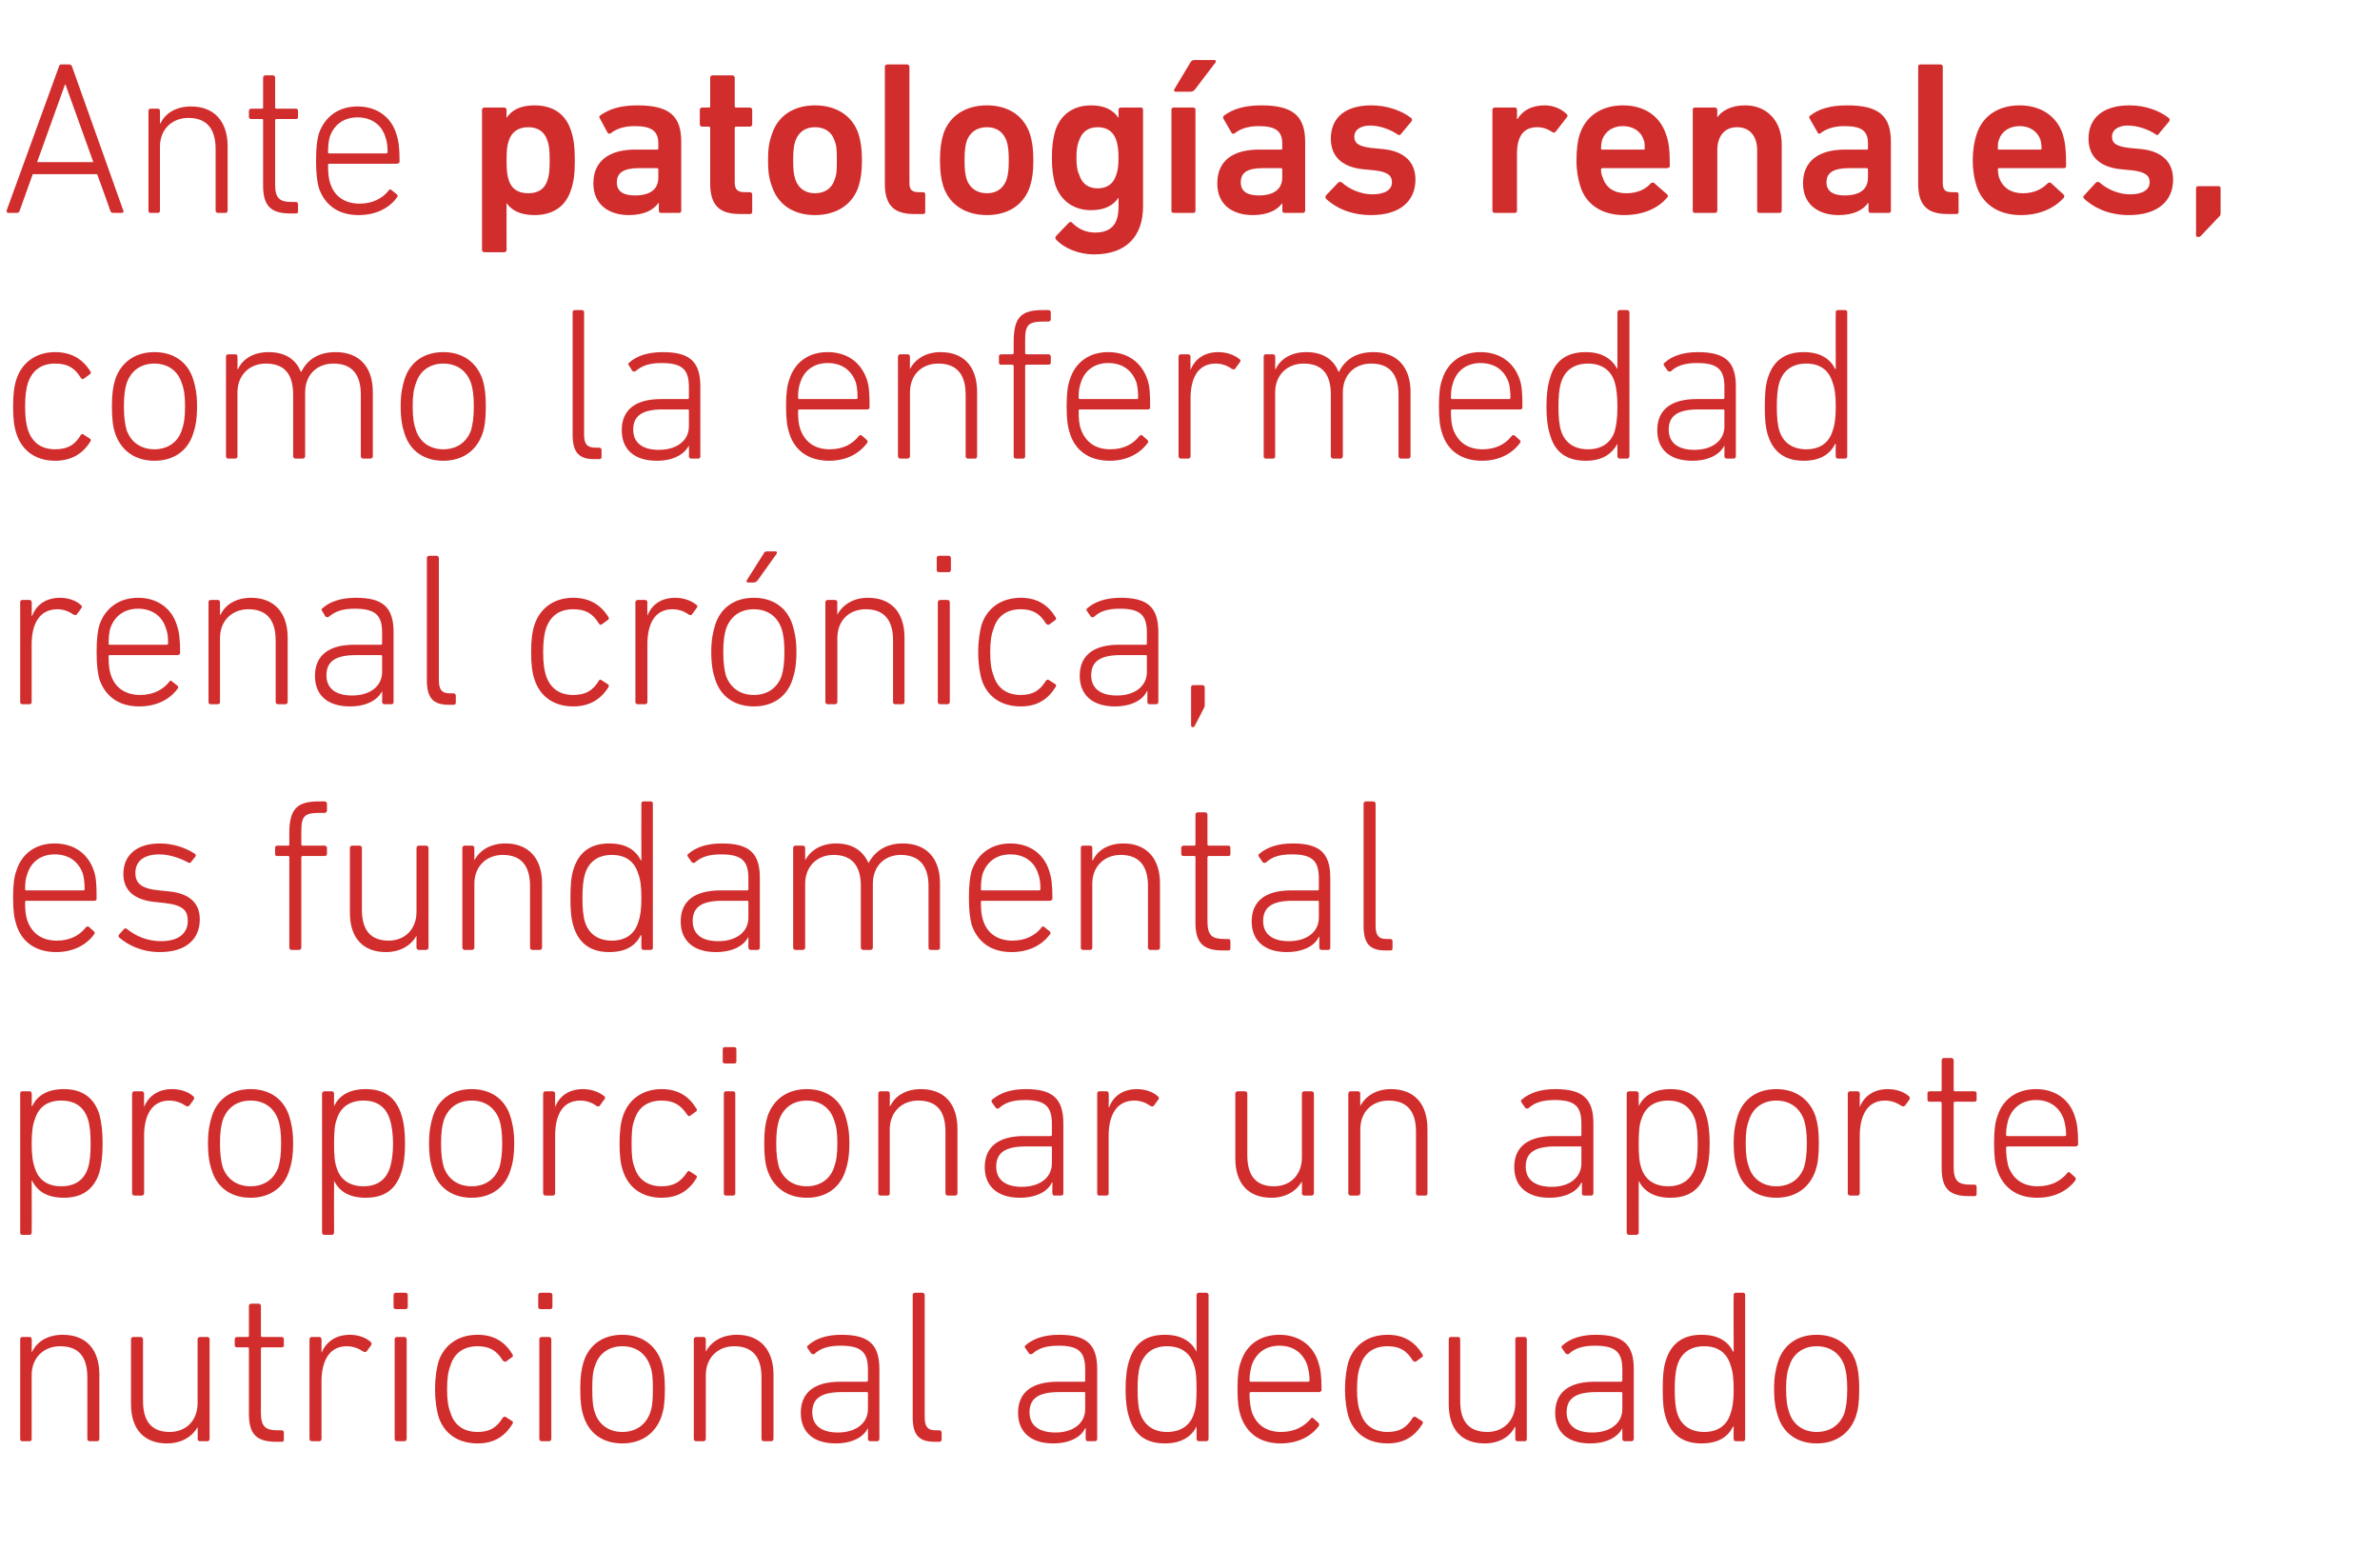 <?xml version="1.0" standalone="no"?><!DOCTYPE svg PUBLIC "-//W3C//DTD SVG 1.1//EN" "http://www.w3.org/Graphics/SVG/1.1/DTD/svg11.dtd"><svg xmlns="http://www.w3.org/2000/svg" version="1.1" width="436px" height="284px" viewBox="0 -9 436 284" style="top:-9px">  <desc>Ante patolog as renales, como la enfermedad renal cr nica, es fundamental proporcionar un aporte nutricional adecuado</desc>  <defs/>  <g id="Polygon94183">    <path d="M 16.4 255 C 16.2 255 16 254.8 16 254.6 C 16 254.6 16 243.3 16 243.3 C 16 239.5 14.4 237.6 11 237.6 C 8.1 237.6 5.8 239.6 5.8 242.9 C 5.8 242.9 5.8 254.6 5.8 254.6 C 5.8 254.8 5.7 255 5.4 255 C 5.4 255 4.1 255 4.1 255 C 3.8 255 3.7 254.8 3.7 254.6 C 3.7 254.6 3.7 236.3 3.7 236.3 C 3.7 236.1 3.8 235.9 4.1 235.9 C 4.1 235.9 5.4 235.9 5.4 235.9 C 5.7 235.9 5.8 236.1 5.8 236.3 C 5.84 236.32 5.8 238.6 5.8 238.6 C 5.8 238.6 5.88 238.6 5.9 238.6 C 6.8 236.7 8.8 235.5 11.5 235.5 C 15.8 235.5 18.2 238.2 18.2 242.8 C 18.2 242.8 18.2 254.6 18.2 254.6 C 18.2 254.8 18 255 17.8 255 C 17.8 255 16.4 255 16.4 255 Z M 36.6 255 C 36.4 255 36.2 254.8 36.2 254.6 C 36.25 254.6 36.2 252.4 36.2 252.4 C 36.2 252.4 36.21 252.36 36.2 252.4 C 35.2 254.2 33.2 255.4 30.6 255.4 C 26.4 255.4 24 252.8 24 248.2 C 24 248.2 24 236.3 24 236.3 C 24 236.1 24.2 235.9 24.4 235.9 C 24.4 235.9 25.8 235.9 25.8 235.9 C 26 235.9 26.2 236.1 26.2 236.3 C 26.2 236.3 26.2 247.6 26.2 247.6 C 26.2 251.4 27.8 253.3 31.1 253.3 C 34 253.3 36.2 251.3 36.2 248 C 36.2 248 36.2 236.3 36.2 236.3 C 36.2 236.1 36.4 235.9 36.6 235.9 C 36.6 235.9 38 235.9 38 235.9 C 38.2 235.9 38.4 236.1 38.4 236.3 C 38.4 236.3 38.4 254.6 38.4 254.6 C 38.4 254.8 38.2 255 38 255 C 38 255 36.6 255 36.6 255 Z M 50.6 255.1 C 47 255.1 45.6 253.7 45.6 250 C 45.6 250 45.6 238.1 45.6 238.1 C 45.6 237.9 45.6 237.8 45.4 237.8 C 45.4 237.8 43.4 237.8 43.4 237.8 C 43.2 237.8 43 237.7 43 237.4 C 43 237.4 43 236.3 43 236.3 C 43 236.1 43.2 235.9 43.4 235.9 C 43.4 235.9 45.4 235.9 45.4 235.9 C 45.6 235.9 45.6 235.8 45.6 235.7 C 45.6 235.7 45.6 230.2 45.6 230.2 C 45.6 230 45.8 229.8 46 229.8 C 46 229.8 47.4 229.8 47.4 229.8 C 47.6 229.8 47.8 230 47.8 230.2 C 47.8 230.2 47.8 235.7 47.8 235.7 C 47.8 235.8 47.9 235.9 48 235.9 C 48 235.9 51.6 235.9 51.6 235.9 C 51.9 235.9 52 236.1 52 236.3 C 52 236.3 52 237.4 52 237.4 C 52 237.7 51.9 237.8 51.6 237.8 C 51.6 237.8 48 237.8 48 237.8 C 47.9 237.8 47.8 237.9 47.8 238.1 C 47.8 238.1 47.8 249.8 47.8 249.8 C 47.8 252.4 48.7 253 50.9 253 C 50.9 253 51.6 253 51.6 253 C 51.9 253 52 253.2 52 253.4 C 52 253.4 52 254.7 52 254.7 C 52 255 51.9 255.1 51.6 255.1 C 51.6 255.1 50.6 255.1 50.6 255.1 Z M 57.1 255 C 56.9 255 56.7 254.8 56.7 254.6 C 56.7 254.6 56.7 236.3 56.7 236.3 C 56.7 236.1 56.9 235.9 57.1 235.9 C 57.1 235.9 58.5 235.9 58.5 235.9 C 58.7 235.9 58.9 236.1 58.9 236.3 C 58.89 236.32 58.9 238.8 58.9 238.8 C 58.9 238.8 58.93 238.76 58.9 238.8 C 59.7 236.9 61.4 235.5 64.1 235.5 C 65.6 235.5 67 236 67.9 236.8 C 68.1 237 68.1 237.2 68 237.4 C 68 237.4 67.2 238.5 67.2 238.5 C 67 238.7 66.8 238.7 66.6 238.6 C 65.7 238 64.7 237.6 63.5 237.6 C 60.2 237.6 58.9 240.5 58.9 244 C 58.9 244 58.9 254.6 58.9 254.6 C 58.9 254.8 58.7 255 58.5 255 C 58.5 255 57.1 255 57.1 255 Z M 72.5 230.8 C 72.3 230.8 72.1 230.7 72.1 230.4 C 72.1 230.4 72.1 228.2 72.1 228.2 C 72.1 228 72.3 227.8 72.5 227.8 C 72.5 227.8 74.3 227.8 74.3 227.8 C 74.5 227.8 74.7 228 74.7 228.2 C 74.7 228.2 74.7 230.4 74.7 230.4 C 74.7 230.7 74.5 230.8 74.3 230.8 C 74.3 230.8 72.5 230.8 72.5 230.8 Z M 72.7 255 C 72.5 255 72.3 254.8 72.3 254.6 C 72.3 254.6 72.3 236.3 72.3 236.3 C 72.3 236.1 72.5 235.9 72.7 235.9 C 72.7 235.9 74.1 235.9 74.1 235.9 C 74.3 235.9 74.5 236.1 74.5 236.3 C 74.5 236.3 74.5 254.6 74.5 254.6 C 74.5 254.8 74.3 255 74.1 255 C 74.1 255 72.7 255 72.7 255 Z M 80.3 240.5 C 81.3 237.4 83.9 235.5 87.5 235.5 C 90.5 235.5 92.5 236.8 93.9 239.1 C 94 239.3 94 239.5 93.8 239.6 C 93.8 239.6 92.7 240.4 92.7 240.4 C 92.5 240.5 92.3 240.4 92.1 240.2 C 91 238.4 89.7 237.6 87.5 237.6 C 85 237.6 83.2 238.8 82.5 241.2 C 82.1 242.2 81.9 243.5 81.9 245.5 C 81.9 247.4 82.1 248.7 82.5 249.7 C 83.2 252.1 85 253.3 87.5 253.3 C 89.7 253.3 91 252.5 92.1 250.7 C 92.3 250.5 92.5 250.4 92.7 250.6 C 92.7 250.6 93.8 251.3 93.8 251.3 C 94 251.4 94 251.6 93.9 251.8 C 92.5 254.1 90.5 255.4 87.5 255.4 C 83.9 255.4 81.3 253.6 80.3 250.4 C 80 249.2 79.7 247.8 79.7 245.5 C 79.7 243.2 80 241.7 80.3 240.5 Z M 99 230.8 C 98.8 230.8 98.6 230.7 98.6 230.4 C 98.6 230.4 98.6 228.2 98.6 228.2 C 98.6 228 98.8 227.8 99 227.8 C 99 227.8 100.8 227.8 100.8 227.8 C 101 227.8 101.2 228 101.2 228.2 C 101.2 228.2 101.2 230.4 101.2 230.4 C 101.2 230.7 101 230.8 100.8 230.8 C 100.8 230.8 99 230.8 99 230.8 Z M 99.2 255 C 99 255 98.8 254.8 98.8 254.6 C 98.8 254.6 98.8 236.3 98.8 236.3 C 98.8 236.1 99 235.9 99.2 235.9 C 99.2 235.9 100.6 235.9 100.6 235.9 C 100.8 235.9 101 236.1 101 236.3 C 101 236.3 101 254.6 101 254.6 C 101 254.8 100.8 255 100.6 255 C 100.6 255 99.2 255 99.2 255 Z M 106.9 250.4 C 106.5 249.2 106.3 247.8 106.3 245.4 C 106.3 243.2 106.5 241.8 106.9 240.5 C 107.9 237.3 110.5 235.5 114 235.5 C 117.5 235.5 120.1 237.3 121.2 240.5 C 121.6 241.8 121.8 243.2 121.8 245.4 C 121.8 247.8 121.6 249.2 121.2 250.4 C 120.1 253.6 117.5 255.4 114 255.4 C 110.5 255.4 107.9 253.6 106.9 250.4 Z M 119.1 249.8 C 119.5 248.7 119.6 247.5 119.6 245.4 C 119.6 243.4 119.5 242.2 119.1 241.2 C 118.3 238.9 116.5 237.6 114 237.6 C 111.6 237.6 109.7 238.9 109 241.2 C 108.6 242.2 108.5 243.4 108.5 245.4 C 108.5 247.5 108.6 248.7 109 249.8 C 109.7 252 111.6 253.3 114 253.3 C 116.5 253.3 118.3 252 119.1 249.8 Z M 139.9 255 C 139.7 255 139.5 254.8 139.5 254.6 C 139.5 254.6 139.5 243.3 139.5 243.3 C 139.5 239.5 137.8 237.6 134.5 237.6 C 131.6 237.6 129.3 239.6 129.3 242.9 C 129.3 242.9 129.3 254.6 129.3 254.6 C 129.3 254.8 129.1 255 128.9 255 C 128.9 255 127.5 255 127.5 255 C 127.3 255 127.1 254.8 127.1 254.6 C 127.1 254.6 127.1 236.3 127.1 236.3 C 127.1 236.1 127.3 235.9 127.5 235.9 C 127.5 235.9 128.9 235.9 128.9 235.9 C 129.1 235.9 129.3 236.1 129.3 236.3 C 129.3 236.32 129.3 238.6 129.3 238.6 C 129.3 238.6 129.34 238.6 129.3 238.6 C 130.3 236.7 132.3 235.5 135 235.5 C 139.2 235.5 141.7 238.2 141.7 242.8 C 141.7 242.8 141.7 254.6 141.7 254.6 C 141.7 254.8 141.5 255 141.3 255 C 141.3 255 139.9 255 139.9 255 Z M 149.2 239 C 149 239.1 148.8 239.1 148.6 238.9 C 148.6 238.9 147.9 237.9 147.9 237.9 C 147.8 237.7 147.9 237.5 148.1 237.4 C 149.4 236.2 151.5 235.5 154.1 235.5 C 159.1 235.5 161.1 237.2 161.1 241.8 C 161.1 241.8 161.1 254.6 161.1 254.6 C 161.1 254.8 160.9 255 160.7 255 C 160.7 255 159.4 255 159.4 255 C 159.2 255 159 254.8 159 254.6 C 159.02 254.6 159 252.6 159 252.6 C 159 252.6 158.98 252.6 159 252.6 C 158.2 254.2 156.2 255.4 153.1 255.4 C 149.2 255.4 146.7 253.5 146.7 249.8 C 146.7 246 149.3 244.1 153.9 244.1 C 153.9 244.1 158.7 244.1 158.7 244.1 C 158.9 244.1 159 244 159 243.9 C 159 243.9 159 241.9 159 241.9 C 159 238.8 157.9 237.5 154 237.5 C 151.7 237.5 150.3 238 149.2 239 Z M 159 249.1 C 159 249.1 159 246.2 159 246.2 C 159 246 158.9 246 158.7 246 C 158.7 246 154.2 246 154.2 246 C 150.4 246 148.8 247.2 148.8 249.7 C 148.8 252.1 150.5 253.4 153.5 253.4 C 156.8 253.4 159 251.7 159 249.1 Z M 171.2 255.1 C 168.3 255.1 167.2 253.8 167.2 250.6 C 167.2 250.6 167.2 228.2 167.2 228.2 C 167.2 228 167.4 227.8 167.6 227.8 C 167.6 227.8 169 227.8 169 227.8 C 169.2 227.8 169.4 228 169.4 228.2 C 169.4 228.2 169.4 250.6 169.4 250.6 C 169.4 252.4 170 253 171.4 253 C 171.4 253 172.1 253 172.1 253 C 172.3 253 172.5 253.2 172.5 253.4 C 172.5 253.4 172.5 254.7 172.5 254.7 C 172.5 255 172.3 255.1 172.1 255.1 C 172.1 255.1 171.2 255.1 171.2 255.1 Z M 189.1 239 C 188.9 239.1 188.6 239.1 188.5 238.9 C 188.5 238.9 187.8 237.9 187.8 237.9 C 187.7 237.7 187.7 237.5 187.9 237.4 C 189.3 236.2 191.3 235.5 194 235.5 C 199 235.5 201 237.2 201 241.8 C 201 241.8 201 254.6 201 254.6 C 201 254.8 200.8 255 200.6 255 C 200.6 255 199.3 255 199.3 255 C 199 255 198.9 254.8 198.9 254.6 C 198.87 254.6 198.9 252.6 198.9 252.6 C 198.9 252.6 198.83 252.6 198.8 252.6 C 198.1 254.2 196 255.4 192.9 255.4 C 189.1 255.4 186.5 253.5 186.5 249.8 C 186.5 246 189.1 244.1 193.8 244.1 C 193.8 244.1 198.6 244.1 198.6 244.1 C 198.8 244.1 198.8 244 198.8 243.9 C 198.8 243.9 198.8 241.9 198.8 241.9 C 198.8 238.8 197.8 237.5 193.9 237.5 C 191.6 237.5 190.2 238 189.1 239 Z M 198.8 249.1 C 198.8 249.1 198.8 246.2 198.8 246.2 C 198.8 246 198.8 246 198.6 246 C 198.6 246 194 246 194 246 C 190.2 246 188.6 247.2 188.6 249.7 C 188.6 252.1 190.3 253.4 193.4 253.4 C 196.6 253.4 198.8 251.7 198.8 249.1 Z M 219.6 255 C 219.4 255 219.2 254.8 219.2 254.6 C 219.21 254.6 219.2 252.3 219.2 252.3 C 219.2 252.3 219.17 252.28 219.2 252.3 C 218.3 254.1 216.5 255.4 213.4 255.4 C 210 255.4 207.9 253.9 206.9 250.8 C 206.4 249.3 206.2 247.6 206.2 245.5 C 206.2 243.3 206.4 241.6 206.9 240.1 C 207.9 237 210 235.5 213.4 235.5 C 216.5 235.5 218.3 236.8 219.2 238.6 C 219.17 238.64 219.2 238.6 219.2 238.6 C 219.2 238.6 219.21 228.2 219.2 228.2 C 219.2 228 219.4 227.8 219.6 227.8 C 219.6 227.8 221 227.8 221 227.8 C 221.2 227.8 221.4 228 221.4 228.2 C 221.4 228.2 221.4 254.6 221.4 254.6 C 221.4 254.8 221.2 255 221 255 C 221 255 219.6 255 219.6 255 Z M 218.7 250 C 219.1 248.9 219.2 247.6 219.2 245.5 C 219.2 243.4 219.1 242 218.7 241 C 218 238.7 216.2 237.6 213.8 237.6 C 211.3 237.6 209.7 238.8 208.9 241 C 208.5 242.2 208.4 243.8 208.4 245.5 C 208.4 247.2 208.5 248.8 208.9 250 C 209.7 252.1 211.3 253.3 213.8 253.3 C 216.2 253.3 218 252.2 218.7 250 Z M 227.3 250.4 C 226.9 249.2 226.7 247.9 226.7 245.4 C 226.7 243 226.9 241.6 227.3 240.5 C 228.3 237.3 230.9 235.5 234.4 235.5 C 237.8 235.5 240.5 237.3 241.5 240.5 C 241.9 241.7 242.1 242.9 242.1 245.6 C 242.1 245.8 241.9 246 241.6 246 C 241.6 246 229.2 246 229.2 246 C 229 246 228.9 246.1 228.9 246.2 C 228.9 247.8 229.1 248.7 229.3 249.6 C 230.2 252.1 232.1 253.3 234.7 253.3 C 237.2 253.3 238.9 252.3 240.1 250.9 C 240.2 250.7 240.4 250.6 240.6 250.8 C 240.6 250.8 241.5 251.6 241.5 251.6 C 241.7 251.8 241.7 252 241.6 252.2 C 240.2 254.1 237.8 255.4 234.6 255.4 C 230.9 255.4 228.4 253.6 227.3 250.4 Z M 239.6 244.1 C 239.8 244.1 239.9 244 239.9 243.9 C 239.9 242.7 239.7 241.9 239.5 241.1 C 238.7 238.8 236.9 237.5 234.4 237.5 C 231.9 237.5 230.1 238.8 229.3 241.1 C 229.1 241.9 228.9 242.7 228.9 243.9 C 228.9 244 229 244.1 229.2 244.1 C 229.2 244.1 239.6 244.1 239.6 244.1 Z M 247 240.5 C 248 237.4 250.6 235.5 254.2 235.5 C 257.2 235.5 259.2 236.8 260.6 239.1 C 260.7 239.3 260.7 239.5 260.5 239.6 C 260.5 239.6 259.4 240.4 259.4 240.4 C 259.2 240.5 259 240.4 258.8 240.2 C 257.7 238.4 256.4 237.6 254.2 237.6 C 251.7 237.6 249.9 238.8 249.2 241.2 C 248.8 242.2 248.6 243.5 248.6 245.5 C 248.6 247.4 248.8 248.7 249.2 249.7 C 249.9 252.1 251.7 253.3 254.2 253.3 C 256.4 253.3 257.7 252.5 258.8 250.7 C 259 250.5 259.2 250.4 259.4 250.6 C 259.4 250.6 260.5 251.3 260.5 251.3 C 260.7 251.4 260.7 251.6 260.6 251.8 C 259.2 254.1 257.2 255.4 254.2 255.4 C 250.6 255.4 248 253.6 247 250.4 C 246.7 249.2 246.4 247.8 246.4 245.5 C 246.4 243.2 246.7 241.7 247 240.5 Z M 278 255 C 277.7 255 277.6 254.8 277.6 254.6 C 277.58 254.6 277.6 252.4 277.6 252.4 C 277.6 252.4 277.54 252.36 277.5 252.4 C 276.6 254.2 274.6 255.4 272 255.4 C 267.7 255.4 265.4 252.8 265.4 248.2 C 265.4 248.2 265.4 236.3 265.4 236.3 C 265.4 236.1 265.5 235.9 265.8 235.9 C 265.8 235.9 267.1 235.9 267.1 235.9 C 267.4 235.9 267.5 236.1 267.5 236.3 C 267.5 236.3 267.5 247.6 267.5 247.6 C 267.5 251.4 269.1 253.3 272.5 253.3 C 275.3 253.3 277.6 251.3 277.6 248 C 277.6 248 277.6 236.3 277.6 236.3 C 277.6 236.1 277.7 235.9 278 235.9 C 278 235.9 279.3 235.9 279.3 235.9 C 279.6 235.9 279.7 236.1 279.7 236.3 C 279.7 236.3 279.7 254.6 279.7 254.6 C 279.7 254.8 279.6 255 279.3 255 C 279.3 255 278 255 278 255 Z M 287.4 239 C 287.2 239.1 287 239.1 286.8 238.9 C 286.8 238.9 286.1 237.9 286.1 237.9 C 286 237.7 286.1 237.5 286.3 237.4 C 287.6 236.2 289.7 235.5 292.3 235.5 C 297.3 235.5 299.3 237.2 299.3 241.8 C 299.3 241.8 299.3 254.6 299.3 254.6 C 299.3 254.8 299.1 255 298.9 255 C 298.9 255 297.6 255 297.6 255 C 297.4 255 297.2 254.8 297.2 254.6 C 297.21 254.6 297.2 252.6 297.2 252.6 C 297.2 252.6 297.17 252.6 297.2 252.6 C 296.4 254.2 294.4 255.4 291.3 255.4 C 287.4 255.4 284.9 253.5 284.9 249.8 C 284.9 246 287.5 244.1 292.1 244.1 C 292.1 244.1 296.9 244.1 296.9 244.1 C 297.1 244.1 297.2 244 297.2 243.9 C 297.2 243.9 297.2 241.9 297.2 241.9 C 297.2 238.8 296.1 237.5 292.2 237.5 C 289.9 237.5 288.5 238 287.4 239 Z M 297.2 249.1 C 297.2 249.1 297.2 246.2 297.2 246.2 C 297.2 246 297.1 246 296.9 246 C 296.9 246 292.4 246 292.4 246 C 288.6 246 287 247.2 287 249.7 C 287 252.1 288.7 253.4 291.7 253.4 C 295 253.4 297.2 251.7 297.2 249.1 Z M 318 255 C 317.7 255 317.6 254.8 317.6 254.6 C 317.55 254.6 317.6 252.3 317.6 252.3 C 317.6 252.3 317.51 252.28 317.5 252.3 C 316.6 254.1 314.9 255.4 311.7 255.4 C 308.4 255.4 306.2 253.9 305.2 250.8 C 304.7 249.3 304.6 247.6 304.6 245.5 C 304.6 243.3 304.7 241.6 305.2 240.1 C 306.2 237 308.4 235.5 311.7 235.5 C 314.9 235.5 316.6 236.8 317.5 238.6 C 317.51 238.64 317.6 238.6 317.6 238.6 C 317.6 238.6 317.55 228.2 317.6 228.2 C 317.6 228 317.7 227.8 318 227.8 C 318 227.8 319.3 227.8 319.3 227.8 C 319.6 227.8 319.7 228 319.7 228.2 C 319.7 228.2 319.7 254.6 319.7 254.6 C 319.7 254.8 319.6 255 319.3 255 C 319.3 255 318 255 318 255 Z M 317 250 C 317.4 248.9 317.6 247.6 317.6 245.5 C 317.6 243.4 317.4 242 317 241 C 316.3 238.7 314.6 237.6 312.2 237.6 C 309.7 237.6 308 238.8 307.3 241 C 306.9 242.2 306.8 243.8 306.8 245.5 C 306.8 247.2 306.9 248.8 307.3 250 C 308 252.1 309.7 253.3 312.2 253.3 C 314.6 253.3 316.3 252.2 317 250 Z M 325.7 250.4 C 325.3 249.2 325 247.8 325 245.4 C 325 243.2 325.3 241.8 325.7 240.5 C 326.7 237.3 329.3 235.5 332.8 235.5 C 336.3 235.5 338.9 237.3 340 240.5 C 340.4 241.8 340.6 243.2 340.6 245.4 C 340.6 247.8 340.4 249.2 340 250.4 C 338.9 253.6 336.3 255.4 332.8 255.4 C 329.3 255.4 326.7 253.6 325.7 250.4 Z M 337.9 249.8 C 338.2 248.7 338.4 247.5 338.4 245.4 C 338.4 243.4 338.2 242.2 337.9 241.2 C 337.1 238.9 335.3 237.6 332.8 237.6 C 330.4 237.6 328.5 238.9 327.8 241.2 C 327.4 242.2 327.2 243.4 327.2 245.4 C 327.2 247.5 327.4 248.7 327.8 249.8 C 328.5 252 330.4 253.3 332.8 253.3 C 335.3 253.3 337.1 252 337.9 249.8 Z " stroke="none" fill="#d12d2d"/>  </g>  <g id="Polygon94182">    <path d="M 4.1 217.2 C 3.8 217.2 3.7 217 3.7 216.8 C 3.7 216.8 3.7 191.3 3.7 191.3 C 3.7 191.1 3.8 190.9 4.1 190.9 C 4.1 190.9 5.4 190.9 5.4 190.9 C 5.7 190.9 5.8 191.1 5.8 191.3 C 5.84 191.32 5.8 193.6 5.8 193.6 C 5.8 193.6 5.88 193.64 5.9 193.6 C 6.8 191.8 8.5 190.5 11.7 190.5 C 15 190.5 17.2 192 18.2 195.1 C 18.6 196.6 18.8 198.3 18.8 200.5 C 18.8 202.6 18.6 204.3 18.2 205.8 C 17.2 208.9 15 210.4 11.7 210.4 C 8.5 210.4 6.8 209.1 5.9 207.3 C 5.88 207.28 5.8 207.3 5.8 207.3 C 5.8 207.3 5.84 216.8 5.8 216.8 C 5.8 217 5.7 217.2 5.4 217.2 C 5.4 217.2 4.1 217.2 4.1 217.2 Z M 16.1 205 C 16.5 203.8 16.6 202.2 16.6 200.5 C 16.6 198.8 16.5 197.2 16.1 196 C 15.4 193.8 13.8 192.6 11.2 192.6 C 8.8 192.6 7.1 193.7 6.4 196 C 6 197 5.8 198.4 5.8 200.5 C 5.8 202.6 6 203.9 6.4 205 C 7.1 207.2 8.8 208.3 11.2 208.3 C 13.8 208.3 15.4 207.1 16.1 205 Z M 24.6 210 C 24.4 210 24.2 209.8 24.2 209.6 C 24.2 209.6 24.2 191.3 24.2 191.3 C 24.2 191.1 24.4 190.9 24.6 190.9 C 24.6 190.9 26 190.9 26 190.9 C 26.2 190.9 26.4 191.1 26.4 191.3 C 26.37 191.32 26.4 193.8 26.4 193.8 C 26.4 193.8 26.41 193.76 26.4 193.8 C 27.1 191.9 28.9 190.5 31.5 190.5 C 33.1 190.5 34.5 191 35.4 191.8 C 35.6 192 35.6 192.2 35.5 192.4 C 35.5 192.4 34.7 193.5 34.7 193.5 C 34.5 193.7 34.3 193.7 34.1 193.6 C 33.2 193 32.2 192.6 31 192.6 C 27.7 192.6 26.4 195.5 26.4 199 C 26.4 199 26.4 209.6 26.4 209.6 C 26.4 209.8 26.2 210 26 210 C 26 210 24.6 210 24.6 210 Z M 38.8 205.4 C 38.4 204.2 38.1 202.8 38.1 200.4 C 38.1 198.2 38.4 196.8 38.8 195.5 C 39.8 192.3 42.4 190.5 45.9 190.5 C 49.4 190.5 52 192.3 53 195.5 C 53.4 196.8 53.7 198.2 53.7 200.4 C 53.7 202.8 53.4 204.2 53 205.4 C 52 208.6 49.4 210.4 45.9 210.4 C 42.4 210.4 39.8 208.6 38.8 205.4 Z M 51 204.8 C 51.3 203.7 51.5 202.5 51.5 200.4 C 51.5 198.4 51.3 197.2 51 196.2 C 50.2 193.9 48.4 192.6 45.9 192.6 C 43.4 192.6 41.6 193.9 40.8 196.2 C 40.5 197.2 40.3 198.4 40.3 200.4 C 40.3 202.5 40.5 203.7 40.8 204.8 C 41.6 207 43.4 208.3 45.9 208.3 C 48.4 208.3 50.2 207 51 204.8 Z M 59.4 217.2 C 59.2 217.2 59 217 59 216.8 C 59 216.8 59 191.3 59 191.3 C 59 191.1 59.2 190.9 59.4 190.9 C 59.4 190.9 60.8 190.9 60.8 190.9 C 61 190.9 61.2 191.1 61.2 191.3 C 61.17 191.32 61.2 193.6 61.2 193.6 C 61.2 193.6 61.21 193.64 61.2 193.6 C 62.1 191.8 63.8 190.5 67 190.5 C 70.4 190.5 72.5 192 73.5 195.1 C 74 196.6 74.2 198.3 74.2 200.5 C 74.2 202.6 74 204.3 73.5 205.8 C 72.5 208.9 70.4 210.4 67 210.4 C 63.8 210.4 62.1 209.1 61.2 207.3 C 61.21 207.28 61.2 207.3 61.2 207.3 C 61.2 207.3 61.17 216.8 61.2 216.8 C 61.2 217 61 217.2 60.8 217.2 C 60.8 217.2 59.4 217.2 59.4 217.2 Z M 71.4 205 C 71.8 203.8 72 202.2 72 200.5 C 72 198.8 71.8 197.2 71.4 196 C 70.7 193.8 69.1 192.6 66.6 192.6 C 64.2 192.6 62.4 193.7 61.7 196 C 61.3 197 61.2 198.4 61.2 200.5 C 61.2 202.6 61.3 203.9 61.7 205 C 62.4 207.2 64.2 208.3 66.6 208.3 C 69.1 208.3 70.7 207.1 71.4 205 Z M 79.3 205.4 C 78.9 204.2 78.6 202.8 78.6 200.4 C 78.6 198.2 78.9 196.8 79.3 195.5 C 80.3 192.3 82.9 190.5 86.4 190.5 C 89.9 190.5 92.5 192.3 93.5 195.5 C 93.9 196.8 94.2 198.2 94.2 200.4 C 94.2 202.8 93.9 204.2 93.5 205.4 C 92.5 208.6 89.9 210.4 86.4 210.4 C 82.9 210.4 80.3 208.6 79.3 205.4 Z M 91.5 204.8 C 91.8 203.7 92 202.5 92 200.4 C 92 198.4 91.8 197.2 91.5 196.2 C 90.7 193.9 88.9 192.6 86.4 192.6 C 83.9 192.6 82.1 193.9 81.3 196.2 C 81 197.2 80.8 198.4 80.8 200.4 C 80.8 202.5 81 203.7 81.3 204.8 C 82.1 207 83.9 208.3 86.4 208.3 C 88.9 208.3 90.7 207 91.5 204.8 Z M 99.9 210 C 99.7 210 99.5 209.8 99.5 209.6 C 99.5 209.6 99.5 191.3 99.5 191.3 C 99.5 191.1 99.7 190.9 99.9 190.9 C 99.9 190.9 101.3 190.9 101.3 190.9 C 101.5 190.9 101.7 191.1 101.7 191.3 C 101.67 191.32 101.7 193.8 101.7 193.8 C 101.7 193.8 101.71 193.76 101.7 193.8 C 102.4 191.9 104.1 190.5 106.8 190.5 C 108.3 190.5 109.7 191 110.7 191.8 C 110.9 192 110.9 192.2 110.7 192.4 C 110.7 192.4 109.9 193.5 109.9 193.5 C 109.8 193.7 109.6 193.7 109.3 193.6 C 108.5 193 107.5 192.6 106.3 192.6 C 102.9 192.6 101.7 195.5 101.7 199 C 101.7 199 101.7 209.6 101.7 209.6 C 101.7 209.8 101.5 210 101.3 210 C 101.3 210 99.9 210 99.9 210 Z M 114.1 195.5 C 115.1 192.4 117.7 190.5 121.2 190.5 C 124.2 190.5 126.2 191.8 127.6 194.1 C 127.7 194.3 127.7 194.5 127.5 194.6 C 127.5 194.6 126.4 195.4 126.4 195.4 C 126.2 195.5 126 195.4 125.9 195.2 C 124.7 193.4 123.4 192.6 121.2 192.6 C 118.7 192.6 116.9 193.8 116.2 196.2 C 115.8 197.2 115.7 198.5 115.7 200.5 C 115.7 202.4 115.8 203.7 116.2 204.7 C 116.9 207.1 118.7 208.3 121.2 208.3 C 123.4 208.3 124.7 207.5 125.9 205.7 C 126 205.5 126.2 205.4 126.4 205.6 C 126.4 205.6 127.5 206.3 127.5 206.3 C 127.7 206.4 127.7 206.6 127.6 206.8 C 126.2 209.1 124.2 210.4 121.2 210.4 C 117.7 210.4 115.1 208.6 114.1 205.4 C 113.7 204.2 113.5 202.8 113.5 200.5 C 113.5 198.2 113.7 196.7 114.1 195.5 Z M 132.8 185.8 C 132.5 185.8 132.4 185.7 132.4 185.4 C 132.4 185.4 132.4 183.2 132.4 183.2 C 132.4 183 132.5 182.8 132.8 182.8 C 132.8 182.8 134.5 182.8 134.5 182.8 C 134.8 182.8 134.9 183 134.9 183.2 C 134.9 183.2 134.9 185.4 134.9 185.4 C 134.9 185.7 134.8 185.8 134.5 185.8 C 134.5 185.8 132.8 185.8 132.8 185.8 Z M 133 210 C 132.7 210 132.6 209.8 132.6 209.6 C 132.6 209.6 132.6 191.3 132.6 191.3 C 132.6 191.1 132.7 190.9 133 190.9 C 133 190.9 134.3 190.9 134.3 190.9 C 134.6 190.9 134.7 191.1 134.7 191.3 C 134.7 191.3 134.7 209.6 134.7 209.6 C 134.7 209.8 134.6 210 134.3 210 C 134.3 210 133 210 133 210 Z M 140.6 205.4 C 140.2 204.2 140 202.8 140 200.4 C 140 198.2 140.2 196.8 140.6 195.5 C 141.7 192.3 144.3 190.5 147.8 190.5 C 151.3 190.5 153.9 192.3 154.9 195.5 C 155.3 196.8 155.6 198.2 155.6 200.4 C 155.6 202.8 155.3 204.2 154.9 205.4 C 153.9 208.6 151.3 210.4 147.8 210.4 C 144.3 210.4 141.7 208.6 140.6 205.4 Z M 152.8 204.8 C 153.2 203.7 153.4 202.5 153.4 200.4 C 153.4 198.4 153.2 197.2 152.8 196.2 C 152.1 193.9 150.2 192.6 147.8 192.6 C 145.3 192.6 143.5 193.9 142.7 196.2 C 142.4 197.2 142.2 198.4 142.2 200.4 C 142.2 202.5 142.4 203.7 142.7 204.8 C 143.5 207 145.3 208.3 147.8 208.3 C 150.2 208.3 152.1 207 152.8 204.8 Z M 173.6 210 C 173.4 210 173.2 209.8 173.2 209.6 C 173.2 209.6 173.2 198.3 173.2 198.3 C 173.2 194.5 171.6 192.6 168.2 192.6 C 165.3 192.6 163 194.6 163 197.9 C 163 197.9 163 209.6 163 209.6 C 163 209.8 162.9 210 162.6 210 C 162.6 210 161.3 210 161.3 210 C 161 210 160.9 209.8 160.9 209.6 C 160.9 209.6 160.9 191.3 160.9 191.3 C 160.9 191.1 161 190.9 161.3 190.9 C 161.3 190.9 162.6 190.9 162.6 190.9 C 162.9 190.9 163 191.1 163 191.3 C 163.04 191.32 163 193.6 163 193.6 C 163 193.6 163.08 193.6 163.1 193.6 C 164 191.7 166 190.5 168.7 190.5 C 173 190.5 175.4 193.2 175.4 197.8 C 175.4 197.8 175.4 209.6 175.4 209.6 C 175.4 209.8 175.2 210 175 210 C 175 210 173.6 210 173.6 210 Z M 183 194 C 182.8 194.1 182.5 194.1 182.4 193.9 C 182.4 193.9 181.7 192.9 181.7 192.9 C 181.6 192.7 181.6 192.5 181.8 192.4 C 183.2 191.2 185.2 190.5 187.9 190.5 C 192.8 190.5 194.8 192.2 194.8 196.8 C 194.8 196.8 194.8 209.6 194.8 209.6 C 194.8 209.8 194.7 210 194.4 210 C 194.4 210 193.2 210 193.2 210 C 192.9 210 192.8 209.8 192.8 209.6 C 192.75 209.6 192.8 207.6 192.8 207.6 C 192.8 207.6 192.71 207.6 192.7 207.6 C 192 209.2 189.9 210.4 186.8 210.4 C 183 210.4 180.4 208.5 180.4 204.8 C 180.4 201 183 199.1 187.6 199.1 C 187.6 199.1 192.5 199.1 192.5 199.1 C 192.6 199.1 192.7 199 192.7 198.9 C 192.7 198.9 192.7 196.9 192.7 196.9 C 192.7 193.8 191.6 192.5 187.8 192.5 C 185.4 192.5 184.1 193 183 194 Z M 192.7 204.1 C 192.7 204.1 192.7 201.2 192.7 201.2 C 192.7 201 192.6 201 192.5 201 C 192.5 201 187.9 201 187.9 201 C 184.1 201 182.5 202.2 182.5 204.7 C 182.5 207.1 184.2 208.4 187.2 208.4 C 190.5 208.4 192.7 206.7 192.7 204.1 Z M 201.4 210 C 201.1 210 201 209.8 201 209.6 C 201 209.6 201 191.3 201 191.3 C 201 191.1 201.1 190.9 201.4 190.9 C 201.4 190.9 202.7 190.9 202.7 190.9 C 203 190.9 203.1 191.1 203.1 191.3 C 203.14 191.32 203.1 193.8 203.1 193.8 C 203.1 193.8 203.18 193.76 203.2 193.8 C 203.9 191.9 205.6 190.5 208.3 190.5 C 209.8 190.5 211.2 191 212.1 191.8 C 212.3 192 212.4 192.2 212.2 192.4 C 212.2 192.4 211.4 193.5 211.4 193.5 C 211.3 193.7 211.1 193.7 210.8 193.6 C 209.9 193 209 192.6 207.8 192.6 C 204.4 192.6 203.1 195.5 203.1 199 C 203.1 199 203.1 209.6 203.1 209.6 C 203.1 209.8 203 210 202.7 210 C 202.7 210 201.4 210 201.4 210 Z M 238.9 210 C 238.7 210 238.5 209.8 238.5 209.6 C 238.54 209.6 238.5 207.4 238.5 207.4 C 238.5 207.4 238.5 207.36 238.5 207.4 C 237.5 209.2 235.5 210.4 232.9 210.4 C 228.7 210.4 226.3 207.8 226.3 203.2 C 226.3 203.2 226.3 191.3 226.3 191.3 C 226.3 191.1 226.5 190.9 226.7 190.9 C 226.7 190.9 228.1 190.9 228.1 190.9 C 228.3 190.9 228.5 191.1 228.5 191.3 C 228.5 191.3 228.5 202.6 228.5 202.6 C 228.5 206.4 230.1 208.3 233.4 208.3 C 236.3 208.3 238.5 206.3 238.5 203 C 238.5 203 238.5 191.3 238.5 191.3 C 238.5 191.1 238.7 190.9 238.9 190.9 C 238.9 190.9 240.3 190.9 240.3 190.9 C 240.5 190.9 240.7 191.1 240.7 191.3 C 240.7 191.3 240.7 209.6 240.7 209.6 C 240.7 209.8 240.5 210 240.3 210 C 240.3 210 238.9 210 238.9 210 Z M 259.8 210 C 259.5 210 259.4 209.8 259.4 209.6 C 259.4 209.6 259.4 198.3 259.4 198.3 C 259.4 194.5 257.7 192.6 254.4 192.6 C 251.4 192.6 249.2 194.6 249.2 197.9 C 249.2 197.9 249.2 209.6 249.2 209.6 C 249.2 209.8 249 210 248.8 210 C 248.8 210 247.4 210 247.4 210 C 247.2 210 247 209.8 247 209.6 C 247 209.6 247 191.3 247 191.3 C 247 191.1 247.2 190.9 247.4 190.9 C 247.4 190.9 248.8 190.9 248.8 190.9 C 249 190.9 249.2 191.1 249.2 191.3 C 249.15 191.32 249.2 193.6 249.2 193.6 C 249.2 193.6 249.19 193.6 249.2 193.6 C 250.2 191.7 252.2 190.5 254.8 190.5 C 259.1 190.5 261.5 193.2 261.5 197.8 C 261.5 197.8 261.5 209.6 261.5 209.6 C 261.5 209.8 261.4 210 261.1 210 C 261.1 210 259.8 210 259.8 210 Z M 280 194 C 279.8 194.1 279.5 194.1 279.4 193.9 C 279.4 193.9 278.7 192.9 278.7 192.9 C 278.6 192.7 278.6 192.5 278.8 192.4 C 280.2 191.2 282.2 190.5 284.9 190.5 C 289.9 190.5 291.9 192.2 291.9 196.8 C 291.9 196.8 291.9 209.6 291.9 209.6 C 291.9 209.8 291.7 210 291.5 210 C 291.5 210 290.2 210 290.2 210 C 289.9 210 289.8 209.8 289.8 209.6 C 289.79 209.6 289.8 207.6 289.8 207.6 C 289.8 207.6 289.75 207.6 289.7 207.6 C 289 209.2 286.9 210.4 283.8 210.4 C 280 210.4 277.4 208.5 277.4 204.8 C 277.4 201 280 199.1 284.7 199.1 C 284.7 199.1 289.5 199.1 289.5 199.1 C 289.7 199.1 289.7 199 289.7 198.9 C 289.7 198.9 289.7 196.9 289.7 196.9 C 289.7 193.8 288.7 192.5 284.8 192.5 C 282.5 192.5 281.1 193 280 194 Z M 289.7 204.1 C 289.7 204.1 289.7 201.2 289.7 201.2 C 289.7 201 289.7 201 289.5 201 C 289.5 201 284.9 201 284.9 201 C 281.1 201 279.5 202.2 279.5 204.7 C 279.5 207.1 281.2 208.4 284.3 208.4 C 287.5 208.4 289.7 206.7 289.7 204.1 Z M 298.4 217.2 C 298.2 217.2 298 217 298 216.8 C 298 216.8 298 191.3 298 191.3 C 298 191.1 298.2 190.9 298.4 190.9 C 298.4 190.9 299.8 190.9 299.8 190.9 C 300 190.9 300.2 191.1 300.2 191.3 C 300.18 191.32 300.2 193.6 300.2 193.6 C 300.2 193.6 300.22 193.64 300.2 193.6 C 301.1 191.8 302.9 190.5 306 190.5 C 309.4 190.5 311.5 192 312.5 195.1 C 313 196.6 313.2 198.3 313.2 200.5 C 313.2 202.6 313 204.3 312.5 205.8 C 311.5 208.9 309.4 210.4 306 210.4 C 302.9 210.4 301.1 209.1 300.2 207.3 C 300.22 207.28 300.2 207.3 300.2 207.3 C 300.2 207.3 300.18 216.8 300.2 216.8 C 300.2 217 300 217.2 299.8 217.2 C 299.8 217.2 298.4 217.2 298.4 217.2 Z M 310.5 205 C 310.9 203.8 311 202.2 311 200.5 C 311 198.8 310.9 197.2 310.5 196 C 309.7 193.8 308.1 192.6 305.6 192.6 C 303.2 192.6 301.4 193.7 300.7 196 C 300.3 197 300.2 198.4 300.2 200.5 C 300.2 202.6 300.3 203.9 300.7 205 C 301.4 207.2 303.2 208.3 305.6 208.3 C 308.1 208.3 309.7 207.1 310.5 205 Z M 318.3 205.4 C 317.9 204.2 317.6 202.8 317.6 200.4 C 317.6 198.2 317.9 196.8 318.3 195.5 C 319.3 192.3 321.9 190.5 325.4 190.5 C 328.9 190.5 331.5 192.3 332.6 195.5 C 333 196.8 333.2 198.2 333.2 200.4 C 333.2 202.8 333 204.2 332.6 205.4 C 331.5 208.6 328.9 210.4 325.4 210.4 C 321.9 210.4 319.3 208.6 318.3 205.4 Z M 330.5 204.8 C 330.8 203.7 331 202.5 331 200.4 C 331 198.4 330.8 197.2 330.5 196.2 C 329.7 193.9 327.9 192.6 325.4 192.6 C 323 192.6 321.1 193.9 320.4 196.2 C 320 197.2 319.8 198.4 319.8 200.4 C 319.8 202.5 320 203.7 320.4 204.8 C 321.1 207 323 208.3 325.4 208.3 C 327.9 208.3 329.7 207 330.5 204.8 Z M 338.9 210 C 338.7 210 338.5 209.8 338.5 209.6 C 338.5 209.6 338.5 191.3 338.5 191.3 C 338.5 191.1 338.7 190.9 338.9 190.9 C 338.9 190.9 340.3 190.9 340.3 190.9 C 340.5 190.9 340.7 191.1 340.7 191.3 C 340.68 191.32 340.7 193.8 340.7 193.8 C 340.7 193.8 340.72 193.76 340.7 193.8 C 341.4 191.9 343.2 190.5 345.8 190.5 C 347.4 190.5 348.8 191 349.7 191.8 C 349.9 192 349.9 192.2 349.8 192.4 C 349.8 192.4 349 193.5 349 193.5 C 348.8 193.7 348.6 193.7 348.4 193.6 C 347.5 193 346.5 192.6 345.3 192.6 C 342 192.6 340.7 195.5 340.7 199 C 340.7 199 340.7 209.6 340.7 209.6 C 340.7 209.8 340.5 210 340.3 210 C 340.3 210 338.9 210 338.9 210 Z M 360.7 210.1 C 357.1 210.1 355.7 208.7 355.7 205 C 355.7 205 355.7 193.1 355.7 193.1 C 355.7 192.9 355.6 192.8 355.5 192.8 C 355.5 192.8 353.5 192.8 353.5 192.8 C 353.2 192.8 353.1 192.7 353.1 192.4 C 353.1 192.4 353.1 191.3 353.1 191.3 C 353.1 191.1 353.2 190.9 353.5 190.9 C 353.5 190.9 355.5 190.9 355.5 190.9 C 355.6 190.9 355.7 190.8 355.7 190.7 C 355.7 190.7 355.7 185.2 355.7 185.2 C 355.7 185 355.9 184.8 356.1 184.8 C 356.1 184.8 357.5 184.8 357.5 184.8 C 357.7 184.8 357.9 185 357.9 185.2 C 357.9 185.2 357.9 190.7 357.9 190.7 C 357.9 190.8 358 190.9 358.1 190.9 C 358.1 190.9 361.7 190.9 361.7 190.9 C 362 190.9 362.1 191.1 362.1 191.3 C 362.1 191.3 362.1 192.4 362.1 192.4 C 362.1 192.7 362 192.8 361.7 192.8 C 361.7 192.8 358.1 192.8 358.1 192.8 C 358 192.8 357.9 192.9 357.9 193.1 C 357.9 193.1 357.9 204.8 357.9 204.8 C 357.9 207.4 358.8 208 361 208 C 361 208 361.7 208 361.7 208 C 362 208 362.1 208.2 362.1 208.4 C 362.1 208.4 362.1 209.7 362.1 209.7 C 362.1 210 362 210.1 361.7 210.1 C 361.7 210.1 360.7 210.1 360.7 210.1 Z M 365.9 205.4 C 365.5 204.2 365.3 202.9 365.3 200.4 C 365.3 198 365.5 196.6 365.9 195.5 C 366.9 192.3 369.5 190.5 373 190.5 C 376.4 190.5 379.1 192.3 380.1 195.5 C 380.5 196.7 380.7 197.9 380.7 200.6 C 380.7 200.8 380.5 201 380.2 201 C 380.2 201 367.8 201 367.8 201 C 367.6 201 367.5 201.1 367.5 201.2 C 367.5 202.8 367.7 203.7 367.9 204.6 C 368.8 207.1 370.7 208.3 373.3 208.3 C 375.8 208.3 377.5 207.3 378.7 205.9 C 378.8 205.7 379 205.6 379.2 205.8 C 379.2 205.8 380.1 206.6 380.1 206.6 C 380.3 206.8 380.3 207 380.2 207.2 C 378.8 209.1 376.4 210.4 373.2 210.4 C 369.5 210.4 367 208.6 365.9 205.4 Z M 378.2 199.1 C 378.4 199.1 378.5 199 378.5 198.9 C 378.5 197.7 378.3 196.9 378.1 196.1 C 377.3 193.8 375.5 192.5 373 192.5 C 370.5 192.5 368.7 193.8 367.9 196.1 C 367.7 196.9 367.5 197.7 367.5 198.9 C 367.5 199 367.6 199.1 367.8 199.1 C 367.8 199.1 378.2 199.1 378.2 199.1 Z " stroke="none" fill="#d12d2d"/>  </g>  <g id="Polygon94181">    <path d="M 3 160.4 C 2.6 159.2 2.4 157.9 2.4 155.4 C 2.4 153 2.6 151.6 3 150.5 C 4 147.3 6.6 145.5 10 145.5 C 13.5 145.5 16.1 147.3 17.2 150.5 C 17.6 151.7 17.7 152.9 17.7 155.6 C 17.7 155.8 17.6 156 17.3 156 C 17.3 156 4.8 156 4.8 156 C 4.7 156 4.6 156.1 4.6 156.2 C 4.6 157.8 4.7 158.7 5 159.6 C 5.9 162.1 7.8 163.3 10.4 163.3 C 12.9 163.3 14.6 162.3 15.7 160.9 C 15.9 160.7 16.1 160.6 16.3 160.8 C 16.3 160.8 17.2 161.6 17.2 161.6 C 17.4 161.8 17.4 162 17.2 162.2 C 15.8 164.1 13.4 165.4 10.3 165.4 C 6.6 165.4 4 163.6 3 160.4 Z M 15.3 154.1 C 15.4 154.1 15.5 154 15.5 153.9 C 15.5 152.7 15.4 151.9 15.2 151.1 C 14.4 148.8 12.6 147.5 10 147.5 C 7.6 147.5 5.7 148.8 5 151.1 C 4.7 151.9 4.6 152.7 4.6 153.9 C 4.6 154 4.7 154.1 4.8 154.1 C 4.8 154.1 15.3 154.1 15.3 154.1 Z M 21.8 162.7 C 21.7 162.6 21.7 162.3 21.8 162.2 C 21.8 162.2 22.7 161.2 22.7 161.2 C 22.9 161 23.1 161 23.3 161.2 C 24.8 162.4 26.9 163.4 29.5 163.4 C 32.8 163.4 34.4 161.9 34.4 159.7 C 34.4 157.8 33.6 156.8 30.1 156.4 C 30.1 156.4 28.2 156.2 28.2 156.2 C 24.6 155.8 22.6 154.1 22.6 151.1 C 22.6 147.6 25.1 145.5 29.3 145.5 C 31.9 145.5 34.2 146.4 35.7 147.4 C 35.9 147.5 35.9 147.8 35.8 147.9 C 35.8 147.9 35 148.9 35 148.9 C 34.9 149.1 34.7 149.1 34.5 149 C 33.2 148.3 31.2 147.5 29.2 147.5 C 26.3 147.5 24.8 148.8 24.8 150.9 C 24.8 152.8 25.9 153.8 29.2 154.1 C 29.2 154.1 31.1 154.3 31.1 154.3 C 34.8 154.7 36.6 156.5 36.6 159.4 C 36.6 163.1 34 165.4 29.3 165.4 C 25.8 165.4 23.3 164 21.8 162.7 Z M 53.4 165 C 53.2 165 53 164.8 53 164.6 C 53 164.6 53 148.1 53 148.1 C 53 147.9 53 147.8 52.8 147.8 C 52.8 147.8 50.8 147.8 50.8 147.8 C 50.5 147.8 50.4 147.7 50.4 147.4 C 50.4 147.4 50.4 146.3 50.4 146.3 C 50.4 146.1 50.5 145.9 50.8 145.9 C 50.8 145.9 52.8 145.9 52.8 145.9 C 53 145.9 53 145.8 53 145.7 C 53 145.7 53 143.6 53 143.6 C 53 139.1 54.5 137.8 58.4 137.8 C 58.4 137.8 59.5 137.8 59.5 137.8 C 59.7 137.8 59.9 138 59.9 138.2 C 59.9 138.2 59.9 139.5 59.9 139.5 C 59.9 139.7 59.7 139.9 59.5 139.9 C 59.5 139.9 58.6 139.9 58.6 139.9 C 55.7 139.9 55.2 140.5 55.2 143.4 C 55.2 143.4 55.2 145.7 55.2 145.7 C 55.2 145.8 55.3 145.9 55.4 145.9 C 55.4 145.9 59.5 145.9 59.5 145.9 C 59.7 145.9 59.9 146.1 59.9 146.3 C 59.9 146.3 59.9 147.4 59.9 147.4 C 59.9 147.7 59.7 147.8 59.5 147.8 C 59.5 147.8 55.4 147.8 55.4 147.8 C 55.3 147.8 55.2 147.9 55.2 148.1 C 55.2 148.1 55.2 164.6 55.2 164.6 C 55.2 164.8 55 165 54.8 165 C 54.8 165 53.4 165 53.4 165 Z M 76.7 165 C 76.5 165 76.3 164.8 76.3 164.6 C 76.29 164.6 76.3 162.4 76.3 162.4 C 76.3 162.4 76.25 162.36 76.3 162.4 C 75.3 164.2 73.3 165.4 70.7 165.4 C 66.5 165.4 64.1 162.8 64.1 158.2 C 64.1 158.2 64.1 146.3 64.1 146.3 C 64.1 146.1 64.3 145.9 64.5 145.9 C 64.5 145.9 65.9 145.9 65.9 145.9 C 66.1 145.9 66.3 146.1 66.3 146.3 C 66.3 146.3 66.3 157.6 66.3 157.6 C 66.3 161.4 67.9 163.3 71.2 163.3 C 74.1 163.3 76.3 161.3 76.3 158 C 76.3 158 76.3 146.3 76.3 146.3 C 76.3 146.1 76.5 145.9 76.7 145.9 C 76.7 145.9 78.1 145.9 78.1 145.9 C 78.3 145.9 78.5 146.1 78.5 146.3 C 78.5 146.3 78.5 164.6 78.5 164.6 C 78.5 164.8 78.3 165 78.1 165 C 78.1 165 76.7 165 76.7 165 Z M 97.5 165 C 97.3 165 97.1 164.8 97.1 164.6 C 97.1 164.6 97.1 153.3 97.1 153.3 C 97.1 149.5 95.4 147.6 92.1 147.6 C 89.2 147.6 86.9 149.6 86.9 152.9 C 86.9 152.9 86.9 164.6 86.9 164.6 C 86.9 164.8 86.7 165 86.5 165 C 86.5 165 85.1 165 85.1 165 C 84.9 165 84.7 164.8 84.7 164.6 C 84.7 164.6 84.7 146.3 84.7 146.3 C 84.7 146.1 84.9 145.9 85.1 145.9 C 85.1 145.9 86.5 145.9 86.5 145.9 C 86.7 145.9 86.9 146.1 86.9 146.3 C 86.9 146.32 86.9 148.6 86.9 148.6 C 86.9 148.6 86.94 148.6 86.9 148.6 C 87.9 146.7 89.9 145.5 92.6 145.5 C 96.8 145.5 99.3 148.2 99.3 152.8 C 99.3 152.8 99.3 164.6 99.3 164.6 C 99.3 164.8 99.1 165 98.9 165 C 98.9 165 97.5 165 97.5 165 Z M 117.9 165 C 117.6 165 117.5 164.8 117.5 164.6 C 117.47 164.6 117.5 162.3 117.5 162.3 C 117.5 162.3 117.43 162.28 117.4 162.3 C 116.5 164.1 114.8 165.4 111.6 165.4 C 108.3 165.4 106.1 163.9 105.1 160.8 C 104.6 159.3 104.5 157.6 104.5 155.5 C 104.5 153.3 104.6 151.6 105.1 150.1 C 106.1 147 108.3 145.5 111.6 145.5 C 114.8 145.5 116.5 146.8 117.4 148.6 C 117.43 148.64 117.5 148.6 117.5 148.6 C 117.5 148.6 117.47 138.2 117.5 138.2 C 117.5 138 117.6 137.8 117.9 137.8 C 117.9 137.8 119.2 137.8 119.2 137.8 C 119.5 137.8 119.6 138 119.6 138.2 C 119.6 138.2 119.6 164.6 119.6 164.6 C 119.6 164.8 119.5 165 119.2 165 C 119.2 165 117.9 165 117.9 165 Z M 116.9 160 C 117.3 158.9 117.5 157.6 117.5 155.5 C 117.5 153.4 117.3 152 116.9 151 C 116.2 148.7 114.5 147.6 112.1 147.6 C 109.6 147.6 107.9 148.8 107.2 151 C 106.8 152.2 106.7 153.8 106.7 155.5 C 106.7 157.2 106.8 158.8 107.2 160 C 107.9 162.1 109.6 163.3 112.1 163.3 C 114.5 163.3 116.2 162.2 116.9 160 Z M 127.3 149 C 127.1 149.1 126.9 149.1 126.7 148.9 C 126.7 148.9 126 147.9 126 147.9 C 125.9 147.7 125.9 147.5 126.1 147.4 C 127.5 146.2 129.5 145.5 132.2 145.5 C 137.2 145.5 139.2 147.2 139.2 151.8 C 139.2 151.8 139.2 164.6 139.2 164.6 C 139.2 164.8 139 165 138.8 165 C 138.8 165 137.5 165 137.5 165 C 137.3 165 137.1 164.8 137.1 164.6 C 137.1 164.6 137.1 162.6 137.1 162.6 C 137.1 162.6 137.06 162.6 137.1 162.6 C 136.3 164.2 134.3 165.4 131.1 165.4 C 127.3 165.4 124.7 163.5 124.7 159.8 C 124.7 156 127.3 154.1 132 154.1 C 132 154.1 136.8 154.1 136.8 154.1 C 137 154.1 137.1 154 137.1 153.9 C 137.1 153.9 137.1 151.9 137.1 151.9 C 137.1 148.8 136 147.5 132.1 147.5 C 129.8 147.5 128.4 148 127.3 149 Z M 137.1 159.1 C 137.1 159.1 137.1 156.2 137.1 156.2 C 137.1 156 137 156 136.8 156 C 136.8 156 132.3 156 132.3 156 C 128.5 156 126.9 157.2 126.9 159.7 C 126.9 162.1 128.5 163.4 131.6 163.4 C 134.9 163.4 137.1 161.7 137.1 159.1 Z M 170.5 165 C 170.2 165 170.1 164.8 170.1 164.6 C 170.1 164.6 170.1 153.3 170.1 153.3 C 170.1 149.5 168.3 147.6 165 147.6 C 162.1 147.6 159.9 149.6 159.9 152.9 C 159.9 152.9 159.9 164.6 159.9 164.6 C 159.9 164.8 159.7 165 159.5 165 C 159.5 165 158.1 165 158.1 165 C 157.9 165 157.7 164.8 157.7 164.6 C 157.7 164.6 157.7 153.3 157.7 153.3 C 157.7 149.5 156 147.6 152.7 147.6 C 149.8 147.6 147.5 149.6 147.5 152.9 C 147.5 152.9 147.5 164.6 147.5 164.6 C 147.5 164.8 147.3 165 147.1 165 C 147.1 165 145.7 165 145.7 165 C 145.5 165 145.3 164.8 145.3 164.6 C 145.3 164.6 145.3 146.3 145.3 146.3 C 145.3 146.1 145.5 145.9 145.7 145.9 C 145.7 145.9 147.1 145.9 147.1 145.9 C 147.3 145.9 147.5 146.1 147.5 146.3 C 147.49 146.32 147.5 148.6 147.5 148.6 C 147.5 148.6 147.53 148.6 147.5 148.6 C 148.5 146.7 150.5 145.5 153.2 145.5 C 156.1 145.5 158.1 146.8 159.1 149.1 C 159.1 149.1 159.1 149.1 159.1 149.1 C 160.3 146.9 162.3 145.5 165.4 145.5 C 169.7 145.5 172.2 148.2 172.2 152.8 C 172.2 152.8 172.2 164.6 172.2 164.6 C 172.2 164.8 172.1 165 171.8 165 C 171.8 165 170.5 165 170.5 165 Z M 178 160.4 C 177.7 159.2 177.5 157.9 177.5 155.4 C 177.5 153 177.7 151.6 178 150.5 C 179.1 147.3 181.7 145.5 185.1 145.5 C 188.5 145.5 191.2 147.3 192.2 150.5 C 192.6 151.7 192.8 152.9 192.8 155.6 C 192.8 155.8 192.6 156 192.3 156 C 192.3 156 179.9 156 179.9 156 C 179.7 156 179.7 156.1 179.7 156.2 C 179.7 157.8 179.8 158.7 180.1 159.6 C 180.9 162.1 182.9 163.3 185.5 163.3 C 187.9 163.3 189.7 162.3 190.8 160.9 C 190.9 160.7 191.1 160.6 191.3 160.8 C 191.3 160.8 192.3 161.6 192.3 161.6 C 192.5 161.8 192.5 162 192.3 162.2 C 190.9 164.1 188.5 165.4 185.3 165.4 C 181.6 165.4 179.1 163.6 178 160.4 Z M 190.3 154.1 C 190.5 154.1 190.6 154 190.6 153.9 C 190.6 152.7 190.5 151.9 190.2 151.1 C 189.5 148.8 187.6 147.5 185.1 147.5 C 182.6 147.5 180.8 148.8 180 151.1 C 179.8 151.9 179.7 152.7 179.7 153.9 C 179.7 154 179.7 154.1 179.9 154.1 C 179.9 154.1 190.3 154.1 190.3 154.1 Z M 210.7 165 C 210.5 165 210.3 164.8 210.3 164.6 C 210.3 164.6 210.3 153.3 210.3 153.3 C 210.3 149.5 208.6 147.6 205.3 147.6 C 202.4 147.6 200.1 149.6 200.1 152.9 C 200.1 152.9 200.1 164.6 200.1 164.6 C 200.1 164.8 200 165 199.7 165 C 199.7 165 198.4 165 198.4 165 C 198.1 165 198 164.8 198 164.6 C 198 164.6 198 146.3 198 146.3 C 198 146.1 198.1 145.9 198.4 145.9 C 198.4 145.9 199.7 145.9 199.7 145.9 C 200 145.9 200.1 146.1 200.1 146.3 C 200.12 146.32 200.1 148.6 200.1 148.6 C 200.1 148.6 200.16 148.6 200.2 148.6 C 201.1 146.7 203.1 145.5 205.8 145.5 C 210 145.5 212.5 148.2 212.5 152.8 C 212.5 152.8 212.5 164.6 212.5 164.6 C 212.5 164.8 212.3 165 212.1 165 C 212.1 165 210.7 165 210.7 165 Z M 224 165.1 C 220.4 165.1 219 163.7 219 160 C 219 160 219 148.1 219 148.1 C 219 147.9 219 147.8 218.8 147.8 C 218.8 147.8 216.8 147.8 216.8 147.8 C 216.6 147.8 216.4 147.7 216.4 147.4 C 216.4 147.4 216.4 146.3 216.4 146.3 C 216.4 146.1 216.6 145.9 216.8 145.9 C 216.8 145.9 218.8 145.9 218.8 145.9 C 219 145.9 219 145.8 219 145.7 C 219 145.7 219 140.2 219 140.2 C 219 140 219.2 139.8 219.4 139.8 C 219.4 139.8 220.8 139.8 220.8 139.8 C 221 139.8 221.2 140 221.2 140.2 C 221.2 140.2 221.2 145.7 221.2 145.7 C 221.2 145.8 221.3 145.9 221.4 145.9 C 221.4 145.9 225 145.9 225 145.9 C 225.3 145.9 225.4 146.1 225.4 146.3 C 225.4 146.3 225.4 147.4 225.4 147.4 C 225.4 147.7 225.3 147.8 225 147.8 C 225 147.8 221.4 147.8 221.4 147.8 C 221.3 147.8 221.2 147.9 221.2 148.1 C 221.2 148.1 221.2 159.8 221.2 159.8 C 221.2 162.4 222.1 163 224.3 163 C 224.3 163 225 163 225 163 C 225.3 163 225.4 163.2 225.4 163.4 C 225.4 163.4 225.4 164.7 225.4 164.7 C 225.4 165 225.3 165.1 225 165.1 C 225 165.1 224 165.1 224 165.1 Z M 231.9 149 C 231.7 149.1 231.4 149.1 231.3 148.9 C 231.3 148.9 230.6 147.9 230.6 147.9 C 230.5 147.7 230.5 147.5 230.7 147.4 C 232.1 146.2 234.1 145.5 236.8 145.5 C 241.7 145.5 243.7 147.2 243.7 151.8 C 243.7 151.8 243.7 164.6 243.7 164.6 C 243.7 164.8 243.6 165 243.3 165 C 243.3 165 242.1 165 242.1 165 C 241.8 165 241.7 164.8 241.7 164.6 C 241.66 164.6 241.7 162.6 241.7 162.6 C 241.7 162.6 241.62 162.6 241.6 162.6 C 240.9 164.2 238.8 165.4 235.7 165.4 C 231.9 165.4 229.3 163.5 229.3 159.8 C 229.3 156 231.9 154.1 236.5 154.1 C 236.5 154.1 241.4 154.1 241.4 154.1 C 241.5 154.1 241.6 154 241.6 153.9 C 241.6 153.9 241.6 151.9 241.6 151.9 C 241.6 148.8 240.5 147.5 236.7 147.5 C 234.3 147.5 233 148 231.9 149 Z M 241.6 159.1 C 241.6 159.1 241.6 156.2 241.6 156.2 C 241.6 156 241.5 156 241.4 156 C 241.4 156 236.8 156 236.8 156 C 233 156 231.4 157.2 231.4 159.7 C 231.4 162.1 233.1 163.4 236.1 163.4 C 239.4 163.4 241.6 161.7 241.6 159.1 Z M 253.8 165.1 C 250.9 165.1 249.8 163.8 249.8 160.6 C 249.8 160.6 249.8 138.2 249.8 138.2 C 249.8 138 250 137.8 250.2 137.8 C 250.2 137.8 251.6 137.8 251.6 137.8 C 251.8 137.8 252 138 252 138.2 C 252 138.2 252 160.6 252 160.6 C 252 162.4 252.6 163 254 163 C 254 163 254.7 163 254.7 163 C 255 163 255.1 163.2 255.1 163.4 C 255.1 163.4 255.1 164.7 255.1 164.7 C 255.1 165 255 165.1 254.7 165.1 C 254.7 165.1 253.8 165.1 253.8 165.1 Z " stroke="none" fill="#d12d2d"/>  </g>  <g id="Polygon94180">    <path d="M 4.1 120 C 3.8 120 3.7 119.8 3.7 119.6 C 3.7 119.6 3.7 101.3 3.7 101.3 C 3.7 101.1 3.8 100.9 4.1 100.9 C 4.1 100.9 5.4 100.9 5.4 100.9 C 5.7 100.9 5.8 101.1 5.8 101.3 C 5.84 101.32 5.8 103.8 5.8 103.8 C 5.8 103.8 5.88 103.76 5.9 103.8 C 6.6 101.9 8.3 100.5 11 100.5 C 12.5 100.5 13.9 101 14.8 101.8 C 15 102 15.1 102.2 14.9 102.4 C 14.9 102.4 14.1 103.5 14.1 103.5 C 14 103.7 13.8 103.7 13.5 103.6 C 12.6 103 11.7 102.6 10.5 102.6 C 7.1 102.6 5.8 105.5 5.8 109 C 5.8 109 5.8 119.6 5.8 119.6 C 5.8 119.8 5.7 120 5.4 120 C 5.4 120 4.1 120 4.1 120 Z M 18.2 115.4 C 17.9 114.2 17.7 112.9 17.7 110.4 C 17.7 108 17.9 106.6 18.2 105.5 C 19.3 102.3 21.9 100.5 25.3 100.5 C 28.7 100.5 31.4 102.3 32.4 105.5 C 32.8 106.7 33 107.9 33 110.6 C 33 110.8 32.8 111 32.5 111 C 32.5 111 20.1 111 20.1 111 C 19.9 111 19.9 111.1 19.9 111.2 C 19.9 112.8 20 113.7 20.3 114.6 C 21.1 117.1 23.1 118.3 25.7 118.3 C 28.1 118.3 29.9 117.3 31 115.9 C 31.1 115.7 31.3 115.6 31.5 115.8 C 31.5 115.8 32.5 116.6 32.5 116.6 C 32.7 116.8 32.7 117 32.5 117.2 C 31.1 119.1 28.7 120.4 25.5 120.4 C 21.8 120.4 19.3 118.6 18.2 115.4 Z M 30.5 109.1 C 30.7 109.1 30.8 109 30.8 108.9 C 30.8 107.7 30.7 106.9 30.4 106.1 C 29.7 103.8 27.8 102.5 25.3 102.5 C 22.8 102.5 21 103.8 20.2 106.1 C 20 106.9 19.9 107.7 19.9 108.9 C 19.9 109 19.9 109.1 20.1 109.1 C 20.1 109.1 30.5 109.1 30.5 109.1 Z M 50.9 120 C 50.7 120 50.5 119.8 50.5 119.6 C 50.5 119.6 50.5 108.3 50.5 108.3 C 50.5 104.5 48.8 102.6 45.5 102.6 C 42.6 102.6 40.3 104.6 40.3 107.9 C 40.3 107.9 40.3 119.6 40.3 119.6 C 40.3 119.8 40.2 120 39.9 120 C 39.9 120 38.6 120 38.6 120 C 38.3 120 38.2 119.8 38.2 119.6 C 38.2 119.6 38.2 101.3 38.2 101.3 C 38.2 101.1 38.3 100.9 38.6 100.9 C 38.6 100.9 39.9 100.9 39.9 100.9 C 40.2 100.9 40.3 101.1 40.3 101.3 C 40.32 101.32 40.3 103.6 40.3 103.6 C 40.3 103.6 40.36 103.6 40.4 103.6 C 41.3 101.7 43.3 100.5 46 100.5 C 50.2 100.5 52.7 103.2 52.7 107.8 C 52.7 107.8 52.7 119.6 52.7 119.6 C 52.7 119.8 52.5 120 52.3 120 C 52.3 120 50.9 120 50.9 120 Z M 60.2 104 C 60 104.1 59.8 104.1 59.6 103.9 C 59.6 103.9 59 102.9 59 102.9 C 58.8 102.7 58.9 102.5 59.1 102.4 C 60.4 101.2 62.5 100.5 65.2 100.5 C 70.1 100.5 72.1 102.2 72.1 106.8 C 72.1 106.8 72.1 119.6 72.1 119.6 C 72.1 119.8 72 120 71.7 120 C 71.7 120 70.4 120 70.4 120 C 70.2 120 70 119.8 70 119.6 C 70.04 119.6 70 117.6 70 117.6 C 70 117.6 70 117.6 70 117.6 C 69.2 119.2 67.2 120.4 64.1 120.4 C 60.2 120.4 57.7 118.5 57.7 114.8 C 57.7 111 60.3 109.1 64.9 109.1 C 64.9 109.1 69.8 109.1 69.8 109.1 C 69.9 109.1 70 109 70 108.9 C 70 108.9 70 106.9 70 106.9 C 70 103.8 68.9 102.5 65 102.5 C 62.7 102.5 61.4 103 60.2 104 Z M 70 114.1 C 70 114.1 70 111.2 70 111.2 C 70 111 69.9 111 69.8 111 C 69.8 111 65.2 111 65.2 111 C 61.4 111 59.8 112.2 59.8 114.7 C 59.8 117.1 61.5 118.4 64.5 118.4 C 67.8 118.4 70 116.7 70 114.1 Z M 82.2 120.1 C 79.3 120.1 78.2 118.8 78.2 115.6 C 78.2 115.6 78.2 93.2 78.2 93.2 C 78.2 93 78.4 92.8 78.6 92.8 C 78.6 92.8 80 92.8 80 92.8 C 80.2 92.8 80.4 93 80.4 93.2 C 80.4 93.2 80.4 115.6 80.4 115.6 C 80.4 117.4 81 118 82.4 118 C 82.4 118 83.1 118 83.1 118 C 83.3 118 83.5 118.2 83.5 118.4 C 83.5 118.4 83.5 119.7 83.5 119.7 C 83.5 120 83.3 120.1 83.1 120.1 C 83.1 120.1 82.2 120.1 82.2 120.1 Z M 97.9 105.5 C 98.9 102.4 101.5 100.5 105 100.5 C 108 100.5 110.1 101.8 111.5 104.1 C 111.6 104.3 111.5 104.5 111.3 104.6 C 111.3 104.6 110.2 105.4 110.2 105.4 C 110 105.5 109.8 105.4 109.7 105.2 C 108.6 103.4 107.3 102.6 105 102.6 C 102.5 102.6 100.8 103.8 100 106.2 C 99.7 107.2 99.5 108.5 99.5 110.5 C 99.5 112.4 99.7 113.7 100 114.7 C 100.8 117.1 102.5 118.3 105 118.3 C 107.3 118.3 108.6 117.5 109.7 115.7 C 109.8 115.5 110 115.4 110.2 115.6 C 110.2 115.6 111.3 116.3 111.3 116.3 C 111.5 116.4 111.6 116.6 111.5 116.8 C 110.1 119.1 108 120.4 105 120.4 C 101.5 120.4 98.9 118.6 97.9 115.4 C 97.5 114.2 97.3 112.8 97.3 110.5 C 97.3 108.2 97.5 106.7 97.9 105.5 Z M 116.8 120 C 116.6 120 116.4 119.8 116.4 119.6 C 116.4 119.6 116.4 101.3 116.4 101.3 C 116.4 101.1 116.6 100.9 116.8 100.9 C 116.8 100.9 118.2 100.9 118.2 100.9 C 118.4 100.9 118.6 101.1 118.6 101.3 C 118.56 101.32 118.6 103.8 118.6 103.8 C 118.6 103.8 118.6 103.76 118.6 103.8 C 119.3 101.9 121 100.5 123.7 100.5 C 125.2 100.5 126.6 101 127.6 101.8 C 127.8 102 127.8 102.2 127.6 102.4 C 127.6 102.4 126.8 103.5 126.8 103.5 C 126.7 103.7 126.5 103.7 126.2 103.6 C 125.4 103 124.4 102.6 123.2 102.6 C 119.8 102.6 118.6 105.5 118.6 109 C 118.6 109 118.6 119.6 118.6 119.6 C 118.6 119.8 118.4 120 118.2 120 C 118.2 120 116.8 120 116.8 120 Z M 137 97.7 C 136.8 97.7 136.7 97.5 136.8 97.3 C 136.8 97.3 139.9 92.4 139.9 92.4 C 140 92.1 140.2 92 140.6 92 C 140.6 92 142.1 92 142.1 92 C 142.3 92 142.4 92.2 142.3 92.4 C 142.3 92.4 138.8 97.3 138.8 97.3 C 138.5 97.6 138.4 97.7 138 97.7 C 138 97.7 137 97.7 137 97.7 Z M 131 115.4 C 130.6 114.2 130.3 112.8 130.3 110.4 C 130.3 108.2 130.6 106.8 131 105.5 C 132 102.3 134.6 100.5 138.1 100.5 C 141.6 100.5 144.2 102.3 145.2 105.5 C 145.6 106.8 145.9 108.2 145.9 110.4 C 145.9 112.8 145.6 114.2 145.2 115.4 C 144.2 118.6 141.6 120.4 138.1 120.4 C 134.6 120.4 132 118.6 131 115.4 Z M 143.2 114.8 C 143.5 113.7 143.7 112.5 143.7 110.4 C 143.7 108.4 143.5 107.2 143.2 106.2 C 142.4 103.9 140.6 102.6 138.1 102.6 C 135.6 102.6 133.8 103.9 133 106.2 C 132.7 107.2 132.5 108.4 132.5 110.4 C 132.5 112.5 132.7 113.7 133 114.8 C 133.8 117 135.6 118.3 138.1 118.3 C 140.6 118.3 142.4 117 143.2 114.8 Z M 164 120 C 163.7 120 163.6 119.8 163.6 119.6 C 163.6 119.6 163.6 108.3 163.6 108.3 C 163.6 104.5 161.9 102.6 158.6 102.6 C 155.6 102.6 153.4 104.6 153.4 107.9 C 153.4 107.9 153.4 119.6 153.4 119.6 C 153.4 119.8 153.2 120 153 120 C 153 120 151.6 120 151.6 120 C 151.4 120 151.2 119.8 151.2 119.6 C 151.2 119.6 151.2 101.3 151.2 101.3 C 151.2 101.1 151.4 100.9 151.6 100.9 C 151.6 100.9 153 100.9 153 100.9 C 153.2 100.9 153.4 101.1 153.4 101.3 C 153.35 101.32 153.4 103.6 153.4 103.6 C 153.4 103.6 153.39 103.6 153.4 103.6 C 154.4 101.7 156.4 100.5 159 100.5 C 163.3 100.5 165.7 103.2 165.7 107.8 C 165.7 107.8 165.7 119.6 165.7 119.6 C 165.7 119.8 165.6 120 165.3 120 C 165.3 120 164 120 164 120 Z M 172 95.8 C 171.8 95.8 171.6 95.7 171.6 95.4 C 171.6 95.4 171.6 93.2 171.6 93.2 C 171.6 93 171.8 92.8 172 92.8 C 172 92.8 173.8 92.8 173.8 92.8 C 174 92.8 174.2 93 174.2 93.2 C 174.2 93.2 174.2 95.4 174.2 95.4 C 174.2 95.7 174 95.8 173.8 95.8 C 173.8 95.8 172 95.8 172 95.8 Z M 172.2 120 C 172 120 171.8 119.8 171.8 119.6 C 171.8 119.6 171.8 101.3 171.8 101.3 C 171.8 101.1 172 100.9 172.2 100.9 C 172.2 100.9 173.6 100.9 173.6 100.9 C 173.8 100.9 174 101.1 174 101.3 C 174 101.3 174 119.6 174 119.6 C 174 119.8 173.8 120 173.6 120 C 173.6 120 172.2 120 172.2 120 Z M 179.8 105.5 C 180.8 102.4 183.4 100.5 187 100.5 C 190 100.5 192 101.8 193.4 104.1 C 193.5 104.3 193.5 104.5 193.3 104.6 C 193.3 104.6 192.2 105.4 192.2 105.4 C 192 105.5 191.8 105.4 191.6 105.2 C 190.5 103.4 189.2 102.6 187 102.6 C 184.5 102.6 182.7 103.8 182 106.2 C 181.6 107.2 181.4 108.5 181.4 110.5 C 181.4 112.4 181.6 113.7 182 114.7 C 182.7 117.1 184.5 118.3 187 118.3 C 189.2 118.3 190.5 117.5 191.6 115.7 C 191.8 115.5 192 115.4 192.2 115.6 C 192.2 115.6 193.3 116.3 193.3 116.3 C 193.5 116.4 193.5 116.6 193.4 116.8 C 192 119.1 190 120.4 187 120.4 C 183.4 120.4 180.8 118.6 179.8 115.4 C 179.5 114.2 179.2 112.8 179.2 110.5 C 179.2 108.2 179.5 106.7 179.8 105.5 Z M 200.4 104 C 200.2 104.1 199.9 104.1 199.8 103.9 C 199.8 103.9 199.1 102.9 199.1 102.9 C 199 102.7 199 102.5 199.2 102.4 C 200.6 101.2 202.6 100.5 205.3 100.5 C 210.2 100.5 212.2 102.2 212.2 106.8 C 212.2 106.8 212.2 119.6 212.2 119.6 C 212.2 119.8 212.1 120 211.8 120 C 211.8 120 210.6 120 210.6 120 C 210.3 120 210.2 119.8 210.2 119.6 C 210.17 119.6 210.2 117.6 210.2 117.6 C 210.2 117.6 210.13 117.6 210.1 117.6 C 209.4 119.2 207.3 120.4 204.2 120.4 C 200.4 120.4 197.8 118.5 197.8 114.8 C 197.8 111 200.4 109.1 205 109.1 C 205 109.1 209.9 109.1 209.9 109.1 C 210 109.1 210.1 109 210.1 108.9 C 210.1 108.9 210.1 106.9 210.1 106.9 C 210.1 103.8 209 102.5 205.2 102.5 C 202.8 102.5 201.5 103 200.4 104 Z M 210.1 114.1 C 210.1 114.1 210.1 111.2 210.1 111.2 C 210.1 111 210 111 209.9 111 C 209.9 111 205.3 111 205.3 111 C 201.5 111 199.9 112.2 199.9 114.7 C 199.9 117.1 201.6 118.4 204.6 118.4 C 207.9 118.4 210.1 116.7 210.1 114.1 Z M 218.6 116.5 C 218.6 116.5 220.3 116.5 220.3 116.5 C 220.5 116.5 220.7 116.7 220.7 116.9 C 220.7 116.9 220.7 119.9 220.7 119.9 C 220.7 120.3 220.7 120.5 220.5 120.8 C 220.5 120.8 218.9 123.9 218.9 123.9 C 218.8 124.1 218.7 124.2 218.5 124.2 C 218.3 124.2 218.2 124.1 218.2 123.8 C 218.2 123.8 218.2 116.9 218.2 116.9 C 218.2 116.7 218.3 116.5 218.6 116.5 Z " stroke="none" fill="#d12d2d"/>  </g>  <g id="Polygon94179">    <path d="M 3 60.5 C 4 57.4 6.6 55.5 10.1 55.5 C 13.1 55.5 15.2 56.8 16.6 59.1 C 16.7 59.3 16.6 59.5 16.4 59.6 C 16.4 59.6 15.3 60.4 15.3 60.4 C 15.1 60.5 14.9 60.4 14.8 60.2 C 13.7 58.4 12.4 57.6 10.1 57.6 C 7.6 57.6 5.9 58.8 5.1 61.2 C 4.8 62.2 4.6 63.5 4.6 65.5 C 4.6 67.4 4.8 68.7 5.1 69.7 C 5.9 72.1 7.6 73.3 10.1 73.3 C 12.4 73.3 13.7 72.5 14.8 70.7 C 14.9 70.5 15.1 70.4 15.3 70.6 C 15.3 70.6 16.4 71.3 16.4 71.3 C 16.6 71.4 16.7 71.6 16.6 71.8 C 15.2 74.1 13.1 75.4 10.1 75.4 C 6.6 75.4 4 73.6 3 70.4 C 2.6 69.2 2.4 67.8 2.4 65.5 C 2.4 63.2 2.6 61.7 3 60.5 Z M 21.1 70.4 C 20.7 69.2 20.5 67.8 20.5 65.4 C 20.5 63.2 20.7 61.8 21.1 60.5 C 22.2 57.3 24.8 55.5 28.3 55.5 C 31.8 55.5 34.4 57.3 35.4 60.5 C 35.8 61.8 36.1 63.2 36.1 65.4 C 36.1 67.8 35.8 69.2 35.4 70.4 C 34.4 73.6 31.8 75.4 28.3 75.4 C 24.8 75.4 22.2 73.6 21.1 70.4 Z M 33.3 69.8 C 33.7 68.7 33.9 67.5 33.9 65.4 C 33.9 63.4 33.7 62.2 33.3 61.2 C 32.6 58.9 30.7 57.6 28.3 57.6 C 25.8 57.6 24 58.9 23.2 61.2 C 22.9 62.2 22.7 63.4 22.7 65.4 C 22.7 67.5 22.9 68.7 23.2 69.8 C 24 72 25.8 73.3 28.3 73.3 C 30.7 73.3 32.6 72 33.3 69.8 Z M 66.5 75 C 66.3 75 66.1 74.8 66.1 74.6 C 66.1 74.6 66.1 63.3 66.1 63.3 C 66.1 59.5 64.4 57.6 61.1 57.6 C 58.1 57.6 55.9 59.6 55.9 62.9 C 55.9 62.9 55.9 74.6 55.9 74.6 C 55.9 74.8 55.7 75 55.5 75 C 55.5 75 54.1 75 54.1 75 C 53.9 75 53.7 74.8 53.7 74.6 C 53.7 74.6 53.7 63.3 53.7 63.3 C 53.7 59.5 52.1 57.6 48.7 57.6 C 45.8 57.6 43.5 59.6 43.5 62.9 C 43.5 62.9 43.5 74.6 43.5 74.6 C 43.5 74.8 43.4 75 43.1 75 C 43.1 75 41.8 75 41.8 75 C 41.5 75 41.4 74.8 41.4 74.6 C 41.4 74.6 41.4 56.3 41.4 56.3 C 41.4 56.1 41.5 55.9 41.8 55.9 C 41.8 55.9 43.1 55.9 43.1 55.9 C 43.4 55.9 43.5 56.1 43.5 56.3 C 43.53 56.32 43.5 58.6 43.5 58.6 C 43.5 58.6 43.57 58.6 43.6 58.6 C 44.5 56.7 46.5 55.5 49.2 55.5 C 52.2 55.5 54.2 56.8 55.1 59.1 C 55.1 59.1 55.2 59.1 55.2 59.1 C 56.3 56.9 58.3 55.5 61.5 55.5 C 65.8 55.5 68.3 58.2 68.3 62.8 C 68.3 62.8 68.3 74.6 68.3 74.6 C 68.3 74.8 68.1 75 67.9 75 C 67.9 75 66.5 75 66.5 75 Z M 74.1 70.4 C 73.7 69.2 73.4 67.8 73.4 65.4 C 73.4 63.2 73.7 61.8 74.1 60.5 C 75.1 57.3 77.7 55.5 81.2 55.5 C 84.7 55.5 87.3 57.3 88.4 60.5 C 88.8 61.8 89 63.2 89 65.4 C 89 67.8 88.8 69.2 88.4 70.4 C 87.3 73.6 84.7 75.4 81.2 75.4 C 77.7 75.4 75.1 73.6 74.1 70.4 Z M 86.3 69.8 C 86.6 68.7 86.8 67.5 86.8 65.4 C 86.8 63.4 86.6 62.2 86.3 61.2 C 85.5 58.9 83.7 57.6 81.2 57.6 C 78.8 57.6 76.9 58.9 76.2 61.2 C 75.8 62.2 75.6 63.4 75.6 65.4 C 75.6 67.5 75.8 68.7 76.2 69.8 C 76.9 72 78.8 73.3 81.2 73.3 C 83.7 73.3 85.5 72 86.3 69.8 Z M 108.8 75.1 C 106 75.1 104.9 73.8 104.9 70.6 C 104.9 70.6 104.9 48.2 104.9 48.2 C 104.9 48 105 47.8 105.3 47.8 C 105.3 47.8 106.6 47.8 106.6 47.8 C 106.9 47.8 107 48 107 48.2 C 107 48.2 107 70.6 107 70.6 C 107 72.4 107.6 73 109.1 73 C 109.1 73 109.8 73 109.8 73 C 110 73 110.2 73.2 110.2 73.4 C 110.2 73.4 110.2 74.7 110.2 74.7 C 110.2 75 110 75.1 109.8 75.1 C 109.8 75.1 108.8 75.1 108.8 75.1 Z M 116.4 59 C 116.2 59.1 116 59.1 115.8 58.9 C 115.8 58.9 115.2 57.9 115.2 57.9 C 115 57.7 115.1 57.5 115.3 57.4 C 116.6 56.2 118.7 55.5 121.4 55.5 C 126.3 55.5 128.3 57.2 128.3 61.8 C 128.3 61.8 128.3 74.6 128.3 74.6 C 128.3 74.8 128.2 75 127.9 75 C 127.9 75 126.6 75 126.6 75 C 126.4 75 126.2 74.8 126.2 74.6 C 126.25 74.6 126.2 72.6 126.2 72.6 C 126.2 72.6 126.21 72.6 126.2 72.6 C 125.4 74.2 123.4 75.4 120.3 75.4 C 116.4 75.4 113.9 73.5 113.9 69.8 C 113.9 66 116.5 64.1 121.1 64.1 C 121.1 64.1 126 64.1 126 64.1 C 126.1 64.1 126.2 64 126.2 63.9 C 126.2 63.9 126.2 61.9 126.2 61.9 C 126.2 58.8 125.1 57.5 121.2 57.5 C 118.9 57.5 117.6 58 116.4 59 Z M 126.2 69.1 C 126.2 69.1 126.2 66.2 126.2 66.2 C 126.2 66 126.1 66 126 66 C 126 66 121.4 66 121.4 66 C 117.6 66 116 67.2 116 69.7 C 116 72.1 117.7 73.4 120.7 73.4 C 124 73.4 126.2 71.7 126.2 69.1 Z M 144.6 70.4 C 144.2 69.2 144 67.9 144 65.4 C 144 63 144.2 61.6 144.6 60.5 C 145.6 57.3 148.2 55.5 151.6 55.5 C 155.1 55.5 157.7 57.3 158.8 60.5 C 159.2 61.7 159.3 62.9 159.3 65.6 C 159.3 65.8 159.2 66 158.9 66 C 158.9 66 146.4 66 146.4 66 C 146.3 66 146.2 66.1 146.2 66.2 C 146.2 67.8 146.3 68.7 146.6 69.6 C 147.5 72.1 149.4 73.3 152 73.3 C 154.5 73.3 156.2 72.3 157.3 70.9 C 157.5 70.7 157.7 70.6 157.9 70.8 C 157.9 70.8 158.8 71.6 158.8 71.6 C 159 71.8 159 72 158.8 72.2 C 157.4 74.1 155 75.4 151.9 75.4 C 148.2 75.4 145.6 73.6 144.6 70.4 Z M 156.9 64.1 C 157 64.1 157.1 64 157.1 63.9 C 157.1 62.7 157 61.9 156.8 61.1 C 156 58.8 154.2 57.5 151.6 57.5 C 149.2 57.5 147.3 58.8 146.6 61.1 C 146.3 61.9 146.2 62.7 146.2 63.9 C 146.2 64 146.3 64.1 146.4 64.1 C 146.4 64.1 156.9 64.1 156.9 64.1 Z M 177.3 75 C 177 75 176.9 74.8 176.9 74.6 C 176.9 74.6 176.9 63.3 176.9 63.3 C 176.9 59.5 175.2 57.6 171.9 57.6 C 168.9 57.6 166.7 59.6 166.7 62.9 C 166.7 62.9 166.7 74.6 166.7 74.6 C 166.7 74.8 166.5 75 166.3 75 C 166.3 75 164.9 75 164.9 75 C 164.7 75 164.5 74.8 164.5 74.6 C 164.5 74.6 164.5 56.3 164.5 56.3 C 164.5 56.1 164.7 55.9 164.9 55.9 C 164.9 55.9 166.3 55.9 166.3 55.9 C 166.5 55.9 166.7 56.1 166.7 56.3 C 166.67 56.32 166.7 58.6 166.7 58.6 C 166.7 58.6 166.71 58.6 166.7 58.6 C 167.7 56.7 169.7 55.5 172.3 55.5 C 176.6 55.5 179 58.2 179 62.8 C 179 62.8 179 74.6 179 74.6 C 179 74.8 178.9 75 178.6 75 C 178.6 75 177.3 75 177.3 75 Z M 186.1 75 C 185.8 75 185.7 74.8 185.7 74.6 C 185.7 74.6 185.7 58.1 185.7 58.1 C 185.7 57.9 185.6 57.8 185.4 57.8 C 185.4 57.8 183.4 57.8 183.4 57.8 C 183.1 57.8 183 57.7 183 57.4 C 183 57.4 183 56.3 183 56.3 C 183 56.1 183.1 55.9 183.4 55.9 C 183.4 55.9 185.4 55.9 185.4 55.9 C 185.6 55.9 185.7 55.8 185.7 55.7 C 185.7 55.7 185.7 53.6 185.7 53.6 C 185.7 49.1 187.1 47.8 191 47.8 C 191 47.8 192.1 47.8 192.1 47.8 C 192.3 47.8 192.5 48 192.5 48.2 C 192.5 48.2 192.5 49.5 192.5 49.5 C 192.5 49.7 192.3 49.9 192.1 49.9 C 192.1 49.9 191.3 49.9 191.3 49.9 C 188.3 49.9 187.8 50.5 187.8 53.4 C 187.8 53.4 187.8 55.7 187.8 55.7 C 187.8 55.8 187.9 55.9 188.1 55.9 C 188.1 55.9 192.1 55.9 192.1 55.9 C 192.3 55.9 192.5 56.1 192.5 56.3 C 192.5 56.3 192.5 57.4 192.5 57.4 C 192.5 57.7 192.3 57.8 192.1 57.8 C 192.1 57.8 188.1 57.8 188.1 57.8 C 187.9 57.8 187.8 57.9 187.8 58.1 C 187.8 58.1 187.8 74.6 187.8 74.6 C 187.8 74.8 187.7 75 187.4 75 C 187.4 75 186.1 75 186.1 75 Z M 196 70.4 C 195.6 69.2 195.4 67.9 195.4 65.4 C 195.4 63 195.6 61.6 196 60.5 C 197 57.3 199.6 55.5 203 55.5 C 206.5 55.5 209.1 57.3 210.2 60.5 C 210.6 61.7 210.7 62.9 210.7 65.6 C 210.7 65.8 210.6 66 210.3 66 C 210.3 66 197.8 66 197.8 66 C 197.7 66 197.6 66.1 197.6 66.2 C 197.6 67.8 197.7 68.7 198 69.6 C 198.9 72.1 200.8 73.3 203.4 73.3 C 205.9 73.3 207.6 72.3 208.7 70.9 C 208.9 70.7 209.1 70.6 209.3 70.8 C 209.3 70.8 210.2 71.6 210.2 71.6 C 210.4 71.8 210.4 72 210.2 72.2 C 208.8 74.1 206.4 75.4 203.3 75.4 C 199.6 75.4 197 73.6 196 70.4 Z M 208.3 64.1 C 208.4 64.1 208.5 64 208.5 63.9 C 208.5 62.7 208.4 61.9 208.2 61.1 C 207.4 58.8 205.6 57.5 203 57.5 C 200.6 57.5 198.7 58.8 198 61.1 C 197.7 61.9 197.6 62.7 197.6 63.9 C 197.6 64 197.7 64.1 197.8 64.1 C 197.8 64.1 208.3 64.1 208.3 64.1 Z M 216.3 75 C 216.1 75 215.9 74.8 215.9 74.6 C 215.9 74.6 215.9 56.3 215.9 56.3 C 215.9 56.1 216.1 55.9 216.3 55.9 C 216.3 55.9 217.7 55.9 217.7 55.9 C 217.9 55.9 218.1 56.1 218.1 56.3 C 218.06 56.32 218.1 58.8 218.1 58.8 C 218.1 58.8 218.1 58.76 218.1 58.8 C 218.8 56.9 220.5 55.5 223.2 55.5 C 224.7 55.5 226.1 56 227.1 56.8 C 227.3 57 227.3 57.2 227.1 57.4 C 227.1 57.4 226.3 58.5 226.3 58.5 C 226.2 58.7 226 58.7 225.7 58.6 C 224.9 58 223.9 57.6 222.7 57.6 C 219.3 57.6 218.1 60.5 218.1 64 C 218.1 64 218.1 74.6 218.1 74.6 C 218.1 74.8 217.9 75 217.7 75 C 217.7 75 216.3 75 216.3 75 Z M 256.6 75 C 256.4 75 256.2 74.8 256.2 74.6 C 256.2 74.6 256.2 63.3 256.2 63.3 C 256.2 59.5 254.5 57.6 251.2 57.6 C 248.2 57.6 246 59.6 246 62.9 C 246 62.9 246 74.6 246 74.6 C 246 74.8 245.8 75 245.6 75 C 245.6 75 244.2 75 244.2 75 C 244 75 243.8 74.8 243.8 74.6 C 243.8 74.6 243.8 63.3 243.8 63.3 C 243.8 59.5 242.2 57.6 238.8 57.6 C 235.9 57.6 233.6 59.6 233.6 62.9 C 233.6 62.9 233.6 74.6 233.6 74.6 C 233.6 74.8 233.5 75 233.2 75 C 233.2 75 231.9 75 231.9 75 C 231.6 75 231.5 74.8 231.5 74.6 C 231.5 74.6 231.5 56.3 231.5 56.3 C 231.5 56.1 231.6 55.9 231.9 55.9 C 231.9 55.9 233.2 55.9 233.2 55.9 C 233.5 55.9 233.6 56.1 233.6 56.3 C 233.64 56.32 233.6 58.6 233.6 58.6 C 233.6 58.6 233.68 58.6 233.7 58.6 C 234.6 56.7 236.6 55.5 239.3 55.5 C 242.3 55.5 244.3 56.8 245.2 59.1 C 245.2 59.1 245.3 59.1 245.3 59.1 C 246.4 56.9 248.4 55.5 251.6 55.5 C 255.9 55.5 258.4 58.2 258.4 62.8 C 258.4 62.8 258.4 74.6 258.4 74.6 C 258.4 74.8 258.2 75 258 75 C 258 75 256.6 75 256.6 75 Z M 264.2 70.4 C 263.8 69.2 263.6 67.9 263.6 65.4 C 263.6 63 263.8 61.6 264.2 60.5 C 265.2 57.3 267.8 55.5 271.2 55.5 C 274.7 55.5 277.3 57.3 278.4 60.5 C 278.8 61.7 278.9 62.9 278.9 65.6 C 278.9 65.8 278.8 66 278.5 66 C 278.5 66 266 66 266 66 C 265.9 66 265.8 66.1 265.8 66.2 C 265.8 67.8 265.9 68.7 266.2 69.6 C 267.1 72.1 269 73.3 271.6 73.3 C 274.1 73.3 275.8 72.3 276.9 70.9 C 277.1 70.7 277.3 70.6 277.5 70.8 C 277.5 70.8 278.4 71.6 278.4 71.6 C 278.6 71.8 278.6 72 278.4 72.2 C 277 74.1 274.6 75.4 271.5 75.4 C 267.8 75.4 265.2 73.6 264.2 70.4 Z M 276.5 64.1 C 276.6 64.1 276.7 64 276.7 63.9 C 276.7 62.7 276.6 61.9 276.4 61.1 C 275.6 58.8 273.8 57.5 271.2 57.5 C 268.8 57.5 266.9 58.8 266.2 61.1 C 265.9 61.9 265.8 62.7 265.8 63.9 C 265.8 64 265.9 64.1 266 64.1 C 266 64.1 276.5 64.1 276.5 64.1 Z M 296.7 75 C 296.5 75 296.3 74.8 296.3 74.6 C 296.29 74.6 296.3 72.3 296.3 72.3 C 296.3 72.3 296.25 72.28 296.3 72.3 C 295.3 74.1 293.6 75.4 290.5 75.4 C 287.1 75.4 284.9 73.9 284 70.8 C 283.5 69.3 283.3 67.6 283.3 65.5 C 283.3 63.3 283.5 61.6 284 60.1 C 284.9 57 287.1 55.5 290.5 55.5 C 293.6 55.5 295.3 56.8 296.3 58.6 C 296.25 58.64 296.3 58.6 296.3 58.6 C 296.3 58.6 296.29 48.2 296.3 48.2 C 296.3 48 296.5 47.8 296.7 47.8 C 296.7 47.8 298.1 47.8 298.1 47.8 C 298.3 47.8 298.5 48 298.5 48.2 C 298.5 48.2 298.5 74.6 298.5 74.6 C 298.5 74.8 298.3 75 298.1 75 C 298.1 75 296.7 75 296.7 75 Z M 295.8 70 C 296.1 68.9 296.3 67.6 296.3 65.5 C 296.3 63.4 296.1 62 295.8 61 C 295.1 58.7 293.3 57.6 290.9 57.6 C 288.4 57.6 286.7 58.8 286 61 C 285.6 62.2 285.5 63.8 285.5 65.5 C 285.5 67.2 285.6 68.8 286 70 C 286.7 72.1 288.4 73.3 290.9 73.3 C 293.3 73.3 295.1 72.2 295.8 70 Z M 306.1 59 C 305.9 59.1 305.7 59.1 305.5 58.9 C 305.5 58.9 304.8 57.9 304.8 57.9 C 304.7 57.7 304.8 57.5 305 57.4 C 306.3 56.2 308.4 55.5 311 55.5 C 316 55.5 318 57.2 318 61.8 C 318 61.8 318 74.6 318 74.6 C 318 74.8 317.8 75 317.6 75 C 317.6 75 316.3 75 316.3 75 C 316.1 75 315.9 74.8 315.9 74.6 C 315.92 74.6 315.9 72.6 315.9 72.6 C 315.9 72.6 315.88 72.6 315.9 72.6 C 315.1 74.2 313.1 75.4 310 75.4 C 306.1 75.4 303.6 73.5 303.6 69.8 C 303.6 66 306.2 64.1 310.8 64.1 C 310.8 64.1 315.6 64.1 315.6 64.1 C 315.8 64.1 315.9 64 315.9 63.9 C 315.9 63.9 315.9 61.9 315.9 61.9 C 315.9 58.8 314.8 57.5 310.9 57.5 C 308.6 57.5 307.2 58 306.1 59 Z M 315.9 69.1 C 315.9 69.1 315.9 66.2 315.9 66.2 C 315.9 66 315.8 66 315.6 66 C 315.6 66 311.1 66 311.1 66 C 307.3 66 305.7 67.2 305.7 69.7 C 305.7 72.1 307.4 73.4 310.4 73.4 C 313.7 73.4 315.9 71.7 315.9 69.1 Z M 336.7 75 C 336.4 75 336.3 74.8 336.3 74.6 C 336.26 74.6 336.3 72.3 336.3 72.3 C 336.3 72.3 336.22 72.28 336.2 72.3 C 335.3 74.1 333.6 75.4 330.4 75.4 C 327.1 75.4 324.9 73.9 323.9 70.8 C 323.4 69.3 323.3 67.6 323.3 65.5 C 323.3 63.3 323.4 61.6 323.9 60.1 C 324.9 57 327.1 55.5 330.4 55.5 C 333.6 55.5 335.3 56.8 336.2 58.6 C 336.22 58.64 336.3 58.6 336.3 58.6 C 336.3 58.6 336.26 48.2 336.3 48.2 C 336.3 48 336.4 47.8 336.7 47.8 C 336.7 47.8 338 47.8 338 47.8 C 338.3 47.8 338.4 48 338.4 48.2 C 338.4 48.2 338.4 74.6 338.4 74.6 C 338.4 74.8 338.3 75 338 75 C 338 75 336.7 75 336.7 75 Z M 335.7 70 C 336.1 68.9 336.3 67.6 336.3 65.5 C 336.3 63.4 336.1 62 335.7 61 C 335 58.7 333.3 57.6 330.9 57.6 C 328.4 57.6 326.7 58.8 326 61 C 325.6 62.2 325.5 63.8 325.5 65.5 C 325.5 67.2 325.6 68.8 326 70 C 326.7 72.1 328.4 73.3 330.9 73.3 C 333.3 73.3 335 72.2 335.7 70 Z " stroke="none" fill="#d12d2d"/>  </g>  <g id="Polygon94178">    <path d="M 10.8 3.2 C 10.8 3 11 2.8 11.2 2.8 C 11.2 2.8 12.7 2.8 12.7 2.8 C 13 2.8 13.1 3 13.2 3.2 C 13.2 3.2 22.6 29.6 22.6 29.6 C 22.7 29.8 22.6 30 22.3 30 C 22.3 30 20.8 30 20.8 30 C 20.5 30 20.3 29.9 20.2 29.6 C 20.24 29.6 17.8 22.9 17.8 22.9 L 6 22.9 C 6 22.9 3.6 29.6 3.6 29.6 C 3.5 29.9 3.3 30 3.1 30 C 3.1 30 1.5 30 1.5 30 C 1.3 30 1.2 29.8 1.2 29.6 C 1.2 29.6 10.8 3.2 10.8 3.2 Z M 17.1 20.7 L 12 6.5 L 11.9 6.5 L 6.8 20.7 L 17.1 20.7 Z M 39.9 30 C 39.7 30 39.5 29.8 39.5 29.6 C 39.5 29.6 39.5 18.3 39.5 18.3 C 39.5 14.5 37.8 12.6 34.5 12.6 C 31.6 12.6 29.3 14.6 29.3 17.9 C 29.3 17.9 29.3 29.6 29.3 29.6 C 29.3 29.8 29.2 30 28.9 30 C 28.9 30 27.6 30 27.6 30 C 27.3 30 27.2 29.8 27.2 29.6 C 27.2 29.6 27.2 11.3 27.2 11.3 C 27.2 11.1 27.3 10.9 27.6 10.9 C 27.6 10.9 28.9 10.9 28.9 10.9 C 29.2 10.9 29.3 11.1 29.3 11.3 C 29.32 11.32 29.3 13.6 29.3 13.6 C 29.3 13.6 29.36 13.6 29.4 13.6 C 30.3 11.7 32.3 10.5 35 10.5 C 39.2 10.5 41.7 13.2 41.7 17.8 C 41.7 17.8 41.7 29.6 41.7 29.6 C 41.7 29.8 41.5 30 41.3 30 C 41.3 30 39.9 30 39.9 30 Z M 53.2 30.1 C 49.6 30.1 48.2 28.7 48.2 25 C 48.2 25 48.2 13.1 48.2 13.1 C 48.2 12.9 48.2 12.8 48 12.8 C 48 12.8 46 12.8 46 12.8 C 45.8 12.8 45.6 12.7 45.6 12.4 C 45.6 12.4 45.6 11.3 45.6 11.3 C 45.6 11.1 45.8 10.9 46 10.9 C 46 10.9 48 10.9 48 10.9 C 48.2 10.9 48.2 10.8 48.2 10.7 C 48.2 10.7 48.2 5.2 48.2 5.2 C 48.2 5 48.4 4.8 48.6 4.8 C 48.6 4.8 50 4.8 50 4.8 C 50.2 4.8 50.4 5 50.4 5.2 C 50.4 5.2 50.4 10.7 50.4 10.7 C 50.4 10.8 50.5 10.9 50.6 10.9 C 50.6 10.9 54.2 10.9 54.2 10.9 C 54.5 10.9 54.6 11.1 54.6 11.3 C 54.6 11.3 54.6 12.4 54.6 12.4 C 54.6 12.7 54.5 12.8 54.2 12.8 C 54.2 12.8 50.6 12.8 50.6 12.8 C 50.5 12.8 50.4 12.9 50.4 13.1 C 50.4 13.1 50.4 24.8 50.4 24.8 C 50.4 27.4 51.3 28 53.5 28 C 53.5 28 54.2 28 54.2 28 C 54.5 28 54.6 28.2 54.6 28.4 C 54.6 28.4 54.6 29.7 54.6 29.7 C 54.6 30 54.5 30.1 54.2 30.1 C 54.2 30.1 53.2 30.1 53.2 30.1 Z M 58.4 25.4 C 58.1 24.2 57.9 22.9 57.9 20.4 C 57.9 18 58.1 16.6 58.4 15.5 C 59.5 12.3 62.1 10.5 65.5 10.5 C 68.9 10.5 71.6 12.3 72.6 15.5 C 73 16.7 73.2 17.9 73.2 20.6 C 73.2 20.8 73 21 72.7 21 C 72.7 21 60.3 21 60.3 21 C 60.1 21 60.1 21.1 60.1 21.2 C 60.1 22.8 60.2 23.7 60.5 24.6 C 61.3 27.1 63.3 28.3 65.9 28.3 C 68.3 28.3 70.1 27.3 71.2 25.9 C 71.3 25.7 71.5 25.6 71.7 25.8 C 71.7 25.8 72.7 26.6 72.7 26.6 C 72.9 26.8 72.9 27 72.7 27.2 C 71.3 29.1 68.9 30.4 65.7 30.4 C 62 30.4 59.5 28.6 58.4 25.4 Z M 70.7 19.1 C 70.9 19.1 71 19 71 18.9 C 71 17.7 70.9 16.9 70.6 16.1 C 69.9 13.8 68 12.5 65.5 12.5 C 63 12.5 61.2 13.8 60.4 16.1 C 60.2 16.9 60.1 17.7 60.1 18.9 C 60.1 19 60.1 19.1 60.3 19.1 C 60.3 19.1 70.7 19.1 70.7 19.1 Z M 88.7 37.2 C 88.5 37.2 88.3 37 88.3 36.8 C 88.3 36.8 88.3 11.1 88.3 11.1 C 88.3 10.9 88.5 10.7 88.7 10.7 C 88.7 10.7 92.4 10.7 92.4 10.7 C 92.6 10.7 92.8 10.9 92.8 11.1 C 92.78 11.12 92.8 12.6 92.8 12.6 C 92.8 12.6 92.82 12.56 92.8 12.6 C 93.7 11.2 95.3 10.3 97.9 10.3 C 101.2 10.3 103.6 11.8 104.6 14.9 C 105.1 16.4 105.3 17.8 105.3 20.4 C 105.3 23 105.1 24.3 104.6 25.8 C 103.6 28.9 101.2 30.4 97.9 30.4 C 95.3 30.4 93.7 29.5 92.8 28.2 C 92.82 28.16 92.8 28.2 92.8 28.2 C 92.8 28.2 92.78 36.8 92.8 36.8 C 92.8 37 92.6 37.2 92.4 37.2 C 92.4 37.2 88.7 37.2 88.7 37.2 Z M 100.3 24 C 100.6 23.1 100.7 22.1 100.7 20.4 C 100.7 18.6 100.6 17.6 100.3 16.8 C 99.8 15.2 98.6 14.3 96.8 14.3 C 94.9 14.3 93.7 15.2 93.2 16.8 C 92.9 17.6 92.8 18.6 92.8 20.4 C 92.8 22.1 92.9 23.1 93.2 24 C 93.7 25.6 94.9 26.4 96.8 26.4 C 98.6 26.4 99.8 25.6 100.3 24 Z M 121.1 30 C 120.8 30 120.7 29.8 120.7 29.6 C 120.67 29.6 120.7 28.2 120.7 28.2 C 120.7 28.2 120.63 28.2 120.6 28.2 C 119.7 29.5 117.9 30.4 115.2 30.4 C 111.7 30.4 108.7 28.6 108.7 24.6 C 108.7 20.4 111.7 18.4 116.4 18.4 C 116.4 18.4 120.3 18.4 120.3 18.4 C 120.5 18.4 120.6 18.4 120.6 18.2 C 120.6 18.2 120.6 17.3 120.6 17.3 C 120.6 15.1 119.5 14.1 116.3 14.1 C 114.1 14.1 112.8 14.7 111.9 15.4 C 111.7 15.6 111.5 15.5 111.3 15.3 C 111.3 15.3 109.9 12.7 109.9 12.7 C 109.7 12.5 109.8 12.3 109.9 12.2 C 111.5 11 113.6 10.3 116.8 10.3 C 122.7 10.3 124.8 12.3 124.8 17 C 124.8 17 124.8 29.6 124.8 29.6 C 124.8 29.8 124.7 30 124.4 30 C 124.4 30 121.1 30 121.1 30 Z M 120.6 23.5 C 120.6 23.5 120.6 22 120.6 22 C 120.6 21.9 120.5 21.8 120.3 21.8 C 120.3 21.8 117.1 21.8 117.1 21.8 C 114.3 21.8 113 22.6 113 24.4 C 113 26 114.1 26.8 116.3 26.8 C 119.1 26.8 120.6 25.7 120.6 23.5 Z M 135.5 30.2 C 131.6 30.2 130.1 28.4 130.1 24.6 C 130.1 24.6 130.1 14.4 130.1 14.4 C 130.1 14.3 130 14.2 129.9 14.2 C 129.9 14.2 128.6 14.2 128.6 14.2 C 128.4 14.2 128.2 14 128.2 13.8 C 128.2 13.8 128.2 11.1 128.2 11.1 C 128.2 10.9 128.4 10.7 128.6 10.7 C 128.6 10.7 129.9 10.7 129.9 10.7 C 130 10.7 130.1 10.6 130.1 10.5 C 130.1 10.5 130.1 5.2 130.1 5.2 C 130.1 5 130.3 4.8 130.5 4.8 C 130.5 4.8 134.2 4.8 134.2 4.8 C 134.4 4.8 134.6 5 134.6 5.2 C 134.6 5.2 134.6 10.5 134.6 10.5 C 134.6 10.6 134.7 10.7 134.8 10.7 C 134.8 10.7 137.4 10.7 137.4 10.7 C 137.6 10.7 137.8 10.9 137.8 11.1 C 137.8 11.1 137.8 13.8 137.8 13.8 C 137.8 14 137.6 14.2 137.4 14.2 C 137.4 14.2 134.8 14.2 134.8 14.2 C 134.7 14.2 134.6 14.3 134.6 14.4 C 134.6 14.4 134.6 24.4 134.6 24.4 C 134.6 25.8 135.2 26.2 136.4 26.2 C 136.4 26.2 137.4 26.2 137.4 26.2 C 137.6 26.2 137.8 26.4 137.8 26.6 C 137.8 26.6 137.8 29.8 137.8 29.8 C 137.8 30.1 137.6 30.2 137.4 30.2 C 137.4 30.2 135.5 30.2 135.5 30.2 Z M 141.4 25.1 C 140.9 23.8 140.7 22.5 140.7 20.4 C 140.7 18.2 140.9 17 141.4 15.6 C 142.5 12.2 145.4 10.3 149.3 10.3 C 153.2 10.3 156.2 12.2 157.3 15.6 C 157.7 17 157.9 18.2 157.9 20.4 C 157.9 22.5 157.7 23.8 157.3 25.1 C 156.2 28.5 153.2 30.4 149.3 30.4 C 145.4 30.4 142.5 28.5 141.4 25.1 Z M 152.9 23.9 C 153.3 22.9 153.3 22 153.3 20.4 C 153.3 18.7 153.3 17.8 152.9 16.8 C 152.4 15.2 151.1 14.3 149.3 14.3 C 147.5 14.3 146.3 15.2 145.7 16.8 C 145.4 17.8 145.3 18.7 145.3 20.4 C 145.3 22 145.4 22.9 145.7 23.9 C 146.3 25.5 147.5 26.4 149.3 26.4 C 151.1 26.4 152.4 25.5 152.9 23.9 Z M 167.4 30.2 C 163.6 30.2 162.1 28.4 162.1 24.7 C 162.1 24.7 162.1 3.2 162.1 3.2 C 162.1 3 162.3 2.8 162.5 2.8 C 162.5 2.8 166.2 2.8 166.2 2.8 C 166.4 2.8 166.6 3 166.6 3.2 C 166.6 3.2 166.6 24.5 166.6 24.5 C 166.6 25.8 167.1 26.2 168.3 26.2 C 168.3 26.2 169.1 26.2 169.1 26.2 C 169.4 26.2 169.5 26.4 169.5 26.6 C 169.5 26.6 169.5 29.8 169.5 29.8 C 169.5 30.1 169.4 30.2 169.1 30.2 C 169.1 30.2 167.4 30.2 167.4 30.2 Z M 172.8 25.1 C 172.4 23.8 172.2 22.5 172.2 20.4 C 172.2 18.2 172.4 17 172.8 15.6 C 173.9 12.2 176.9 10.3 180.8 10.3 C 184.7 10.3 187.6 12.2 188.7 15.6 C 189.1 17 189.3 18.2 189.3 20.4 C 189.3 22.5 189.1 23.8 188.7 25.1 C 187.6 28.5 184.7 30.4 180.8 30.4 C 176.9 30.4 173.9 28.5 172.8 25.1 Z M 184.4 23.9 C 184.7 22.9 184.8 22 184.8 20.4 C 184.8 18.7 184.7 17.8 184.4 16.8 C 183.8 15.2 182.6 14.3 180.8 14.3 C 179 14.3 177.7 15.2 177.1 16.8 C 176.8 17.8 176.7 18.7 176.7 20.4 C 176.7 22 176.8 22.9 177.1 23.9 C 177.7 25.5 179 26.4 180.8 26.4 C 182.6 26.4 183.8 25.5 184.4 23.9 Z M 193.4 34.8 C 193.3 34.6 193.3 34.4 193.5 34.2 C 193.5 34.2 195.8 31.8 195.8 31.8 C 196 31.6 196.2 31.6 196.4 31.8 C 197.6 33 199 33.6 200.6 33.6 C 203.6 33.6 204.9 32 204.9 29 C 204.93 29.04 204.9 27.2 204.9 27.2 C 204.9 27.2 204.89 27.24 204.9 27.2 C 204 28.6 202.4 29.5 199.9 29.5 C 196.7 29.5 194.3 27.8 193.3 24.8 C 192.9 23.3 192.7 22 192.7 19.9 C 192.7 17.8 192.9 16.5 193.3 15 C 194.3 11.9 196.7 10.3 199.9 10.3 C 202.4 10.3 204 11.2 204.9 12.6 C 204.89 12.56 204.9 12.6 204.9 12.6 C 204.9 12.6 204.93 11.12 204.9 11.1 C 204.9 10.9 205.1 10.7 205.3 10.7 C 205.3 10.7 209 10.7 209 10.7 C 209.3 10.7 209.4 10.9 209.4 11.1 C 209.4 11.1 209.4 28.8 209.4 28.8 C 209.4 34.3 206.3 37.6 200.4 37.6 C 197.7 37.6 194.9 36.5 193.4 34.8 Z M 204.5 23 C 204.8 22.2 204.9 21.2 204.9 19.9 C 204.9 18.6 204.8 17.6 204.5 16.7 C 204 15.2 202.9 14.3 201.1 14.3 C 199.3 14.3 198.2 15.2 197.7 16.7 C 197.3 17.6 197.2 18.6 197.2 19.9 C 197.2 21.2 197.3 22.2 197.7 23 C 198.2 24.6 199.3 25.5 201.1 25.5 C 202.9 25.5 204 24.6 204.5 23 Z M 215.4 7.8 C 215.1 7.8 215 7.6 215.1 7.4 C 215.1 7.4 218.1 2.4 218.1 2.4 C 218.3 2.1 218.5 2 218.8 2 C 218.8 2 222.5 2 222.5 2 C 222.7 2 222.8 2.2 222.7 2.4 C 222.7 2.4 218.9 7.4 218.9 7.4 C 218.6 7.7 218.4 7.8 218.1 7.8 C 218.1 7.8 215.4 7.8 215.4 7.8 Z M 215 30 C 214.7 30 214.6 29.8 214.6 29.6 C 214.6 29.6 214.6 11.1 214.6 11.1 C 214.6 10.9 214.7 10.7 215 10.7 C 215 10.7 218.6 10.7 218.6 10.7 C 218.9 10.7 219 10.9 219 11.1 C 219 11.1 219 29.6 219 29.6 C 219 29.8 218.9 30 218.6 30 C 218.6 30 215 30 215 30 Z M 235.3 30 C 235.1 30 234.9 29.8 234.9 29.6 C 234.95 29.6 234.9 28.2 234.9 28.2 C 234.9 28.2 234.91 28.2 234.9 28.2 C 234 29.5 232.2 30.4 229.5 30.4 C 225.9 30.4 223 28.6 223 24.6 C 223 20.4 225.9 18.4 230.7 18.4 C 230.7 18.4 234.6 18.4 234.6 18.4 C 234.8 18.4 234.9 18.4 234.9 18.2 C 234.9 18.2 234.9 17.3 234.9 17.3 C 234.9 15.1 233.8 14.1 230.6 14.1 C 228.4 14.1 227.1 14.7 226.2 15.4 C 226 15.6 225.7 15.5 225.6 15.3 C 225.6 15.3 224.1 12.7 224.1 12.7 C 224 12.5 224.1 12.3 224.2 12.2 C 225.8 11 227.9 10.3 231.1 10.3 C 236.9 10.3 239.1 12.3 239.1 17 C 239.1 17 239.1 29.6 239.1 29.6 C 239.1 29.8 238.9 30 238.7 30 C 238.7 30 235.3 30 235.3 30 Z M 234.9 23.5 C 234.9 23.5 234.9 22 234.9 22 C 234.9 21.9 234.8 21.8 234.6 21.8 C 234.6 21.8 231.4 21.8 231.4 21.8 C 228.5 21.8 227.3 22.6 227.3 24.4 C 227.3 26 228.4 26.8 230.6 26.8 C 233.3 26.8 234.9 25.7 234.9 23.5 Z M 242.9 27.4 C 242.8 27.2 242.8 27 242.9 26.8 C 242.9 26.8 245.2 24.4 245.2 24.4 C 245.4 24.3 245.6 24.3 245.8 24.4 C 247.2 25.7 249.4 26.6 251.4 26.6 C 253.8 26.6 255 25.7 255 24.4 C 255 23.2 254.3 22.5 251.8 22.2 C 251.8 22.2 249.7 22 249.7 22 C 245.8 21.6 243.8 19.6 243.8 16.4 C 243.8 12.6 246.4 10.3 251.2 10.3 C 254.2 10.3 256.8 11.3 258.5 12.6 C 258.7 12.8 258.7 13 258.6 13.2 C 258.6 13.2 256.6 15.6 256.6 15.6 C 256.4 15.8 256.2 15.8 256 15.6 C 254.8 14.8 252.9 14 251 14 C 249.1 14 248.1 14.9 248.1 16 C 248.1 17.2 248.8 17.8 251.2 18.1 C 251.2 18.1 253.3 18.3 253.3 18.3 C 257.4 18.7 259.3 20.8 259.3 23.9 C 259.3 27.8 256.5 30.4 251.2 30.4 C 247.2 30.4 244.5 28.9 242.9 27.4 Z M 273.8 30 C 273.6 30 273.4 29.8 273.4 29.6 C 273.4 29.6 273.4 11.1 273.4 11.1 C 273.4 10.9 273.6 10.7 273.8 10.7 C 273.8 10.7 277.5 10.7 277.5 10.7 C 277.8 10.7 277.9 10.9 277.9 11.1 C 277.93 11.12 277.9 12.8 277.9 12.8 C 277.9 12.8 277.97 12.76 278 12.8 C 278.9 11.3 280.5 10.3 283 10.3 C 284.5 10.3 286 10.9 287 11.9 C 287.2 12.1 287.2 12.2 287.1 12.4 C 287.1 12.4 285 15.1 285 15.1 C 284.8 15.3 284.6 15.4 284.4 15.2 C 283.5 14.6 282.6 14.3 281.6 14.3 C 279 14.3 277.9 16.1 277.9 19.2 C 277.9 19.2 277.9 29.6 277.9 29.6 C 277.9 29.8 277.8 30 277.5 30 C 277.5 30 273.8 30 273.8 30 Z M 289.5 25.1 C 289.1 23.8 288.8 22.4 288.8 20.4 C 288.8 18.4 289 16.8 289.4 15.6 C 290.5 12.2 293.5 10.3 297.3 10.3 C 301.3 10.3 304.1 12.3 305.2 15.6 C 305.7 17 305.9 18.3 305.9 21.4 C 305.9 21.6 305.7 21.8 305.4 21.8 C 305.4 21.8 293.5 21.8 293.5 21.8 C 293.4 21.8 293.3 21.9 293.3 22 C 293.3 22.6 293.4 23.1 293.6 23.5 C 294.2 25.4 295.7 26.4 297.9 26.4 C 300.1 26.4 301.5 25.6 302.4 24.6 C 302.6 24.4 302.8 24.4 303 24.5 C 303 24.5 305.4 26.6 305.4 26.6 C 305.6 26.8 305.6 27 305.4 27.2 C 303.8 29.1 301.1 30.4 297.5 30.4 C 293.4 30.4 290.5 28.4 289.5 25.1 Z M 301.1 16.6 C 300.6 15 299.1 14.1 297.3 14.1 C 295.5 14.1 294.1 15 293.5 16.6 C 293.4 17 293.3 17.5 293.3 18.2 C 293.3 18.4 293.4 18.4 293.5 18.4 C 293.5 18.4 301.1 18.4 301.1 18.4 C 301.3 18.4 301.3 18.4 301.3 18.2 C 301.3 17.5 301.3 17 301.1 16.6 Z M 322.3 30 C 322 30 321.9 29.8 321.9 29.6 C 321.9 29.6 321.9 18.5 321.9 18.5 C 321.9 16 320.6 14.3 318.2 14.3 C 315.9 14.3 314.6 16 314.6 18.5 C 314.6 18.5 314.6 29.6 314.6 29.6 C 314.6 29.8 314.4 30 314.2 30 C 314.2 30 310.5 30 310.5 30 C 310.2 30 310.1 29.8 310.1 29.6 C 310.1 29.6 310.1 11.1 310.1 11.1 C 310.1 10.9 310.2 10.7 310.5 10.7 C 310.5 10.7 314.2 10.7 314.2 10.7 C 314.4 10.7 314.6 10.9 314.6 11.1 C 314.57 11.12 314.6 12.5 314.6 12.5 C 314.6 12.5 314.61 12.52 314.6 12.5 C 315.4 11.3 317.1 10.3 319.7 10.3 C 323.8 10.3 326.4 13.3 326.4 17.4 C 326.4 17.4 326.4 29.6 326.4 29.6 C 326.4 29.8 326.2 30 326 30 C 326 30 322.3 30 322.3 30 Z M 342.7 30 C 342.4 30 342.3 29.8 342.3 29.6 C 342.27 29.6 342.3 28.2 342.3 28.2 C 342.3 28.2 342.23 28.2 342.2 28.2 C 341.3 29.5 339.5 30.4 336.8 30.4 C 333.3 30.4 330.3 28.6 330.3 24.6 C 330.3 20.4 333.3 18.4 338 18.4 C 338 18.4 342 18.4 342 18.4 C 342.1 18.4 342.2 18.4 342.2 18.2 C 342.2 18.2 342.2 17.3 342.2 17.3 C 342.2 15.1 341.2 14.1 337.9 14.1 C 335.8 14.1 334.4 14.7 333.5 15.4 C 333.3 15.6 333.1 15.5 333 15.3 C 333 15.3 331.5 12.7 331.5 12.7 C 331.4 12.5 331.4 12.3 331.6 12.2 C 333.1 11 335.2 10.3 338.4 10.3 C 344.3 10.3 346.4 12.3 346.4 17 C 346.4 17 346.4 29.6 346.4 29.6 C 346.4 29.8 346.3 30 346 30 C 346 30 342.7 30 342.7 30 Z M 342.2 23.5 C 342.2 23.5 342.2 22 342.2 22 C 342.2 21.9 342.1 21.8 342 21.8 C 342 21.8 338.8 21.8 338.8 21.8 C 335.9 21.8 334.6 22.6 334.6 24.4 C 334.6 26 335.8 26.8 337.9 26.8 C 340.7 26.8 342.2 25.7 342.2 23.5 Z M 356.7 30.2 C 352.9 30.2 351.4 28.4 351.4 24.7 C 351.4 24.7 351.4 3.2 351.4 3.2 C 351.4 3 351.5 2.8 351.8 2.8 C 351.8 2.8 355.5 2.8 355.5 2.8 C 355.7 2.8 355.9 3 355.9 3.2 C 355.9 3.2 355.9 24.5 355.9 24.5 C 355.9 25.8 356.4 26.2 357.5 26.2 C 357.5 26.2 358.4 26.2 358.4 26.2 C 358.7 26.2 358.8 26.4 358.8 26.6 C 358.8 26.6 358.8 29.8 358.8 29.8 C 358.8 30.1 358.7 30.2 358.4 30.2 C 358.4 30.2 356.7 30.2 356.7 30.2 Z M 362.1 25.1 C 361.7 23.8 361.4 22.4 361.4 20.4 C 361.4 18.4 361.7 16.8 362.1 15.6 C 363.2 12.2 366.1 10.3 370 10.3 C 373.9 10.3 376.8 12.3 377.9 15.6 C 378.3 17 378.5 18.3 378.5 21.4 C 378.5 21.6 378.4 21.8 378.1 21.8 C 378.1 21.8 366.2 21.8 366.2 21.8 C 366 21.8 366 21.9 366 22 C 366 22.6 366.1 23.1 366.2 23.5 C 366.9 25.4 368.4 26.4 370.6 26.4 C 372.7 26.4 374.1 25.6 375.1 24.6 C 375.3 24.4 375.5 24.4 375.7 24.5 C 375.7 24.5 378 26.6 378 26.6 C 378.2 26.8 378.2 27 378.1 27.2 C 376.4 29.1 373.7 30.4 370.2 30.4 C 366.1 30.4 363.2 28.4 362.1 25.1 Z M 373.8 16.6 C 373.2 15 371.8 14.1 370 14.1 C 368.2 14.1 366.7 15 366.2 16.6 C 366 17 366 17.5 366 18.2 C 366 18.4 366 18.4 366.2 18.4 C 366.2 18.4 373.8 18.4 373.8 18.4 C 373.9 18.4 374 18.4 374 18.2 C 374 17.5 373.9 17 373.8 16.6 Z M 381.8 27.4 C 381.6 27.2 381.6 27 381.8 26.8 C 381.8 26.8 384 24.4 384 24.4 C 384.2 24.3 384.4 24.3 384.6 24.4 C 386 25.7 388.2 26.6 390.2 26.6 C 392.6 26.6 393.8 25.7 393.8 24.4 C 393.8 23.2 393.1 22.5 390.6 22.2 C 390.6 22.2 388.5 22 388.5 22 C 384.6 21.6 382.6 19.6 382.6 16.4 C 382.6 12.6 385.3 10.3 390.1 10.3 C 393.1 10.3 395.6 11.3 397.3 12.6 C 397.5 12.8 397.5 13 397.4 13.2 C 397.4 13.2 395.4 15.6 395.4 15.6 C 395.3 15.8 395.1 15.8 394.9 15.6 C 393.7 14.8 391.8 14 389.8 14 C 387.9 14 386.9 14.9 386.9 16 C 386.9 17.2 387.6 17.8 390.1 18.1 C 390.1 18.1 392.2 18.3 392.2 18.3 C 396.2 18.7 398.1 20.8 398.1 23.9 C 398.1 27.8 395.3 30.4 390 30.4 C 386.1 30.4 383.4 28.9 381.8 27.4 Z M 402.3 25.5 C 402.3 25.3 402.4 25.1 402.7 25.1 C 402.7 25.1 406.4 25.1 406.4 25.1 C 406.7 25.1 406.8 25.3 406.8 25.5 C 406.8 25.5 406.8 29.9 406.8 29.9 C 406.8 30.3 406.8 30.5 406.5 30.7 C 406.5 30.7 403.2 34.2 403.2 34.2 C 403 34.4 402.9 34.4 402.7 34.4 C 402.4 34.4 402.3 34.3 402.3 34 C 402.3 34 402.3 25.5 402.3 25.5 Z " stroke="none" fill="#d12d2d"/>  </g></svg>
